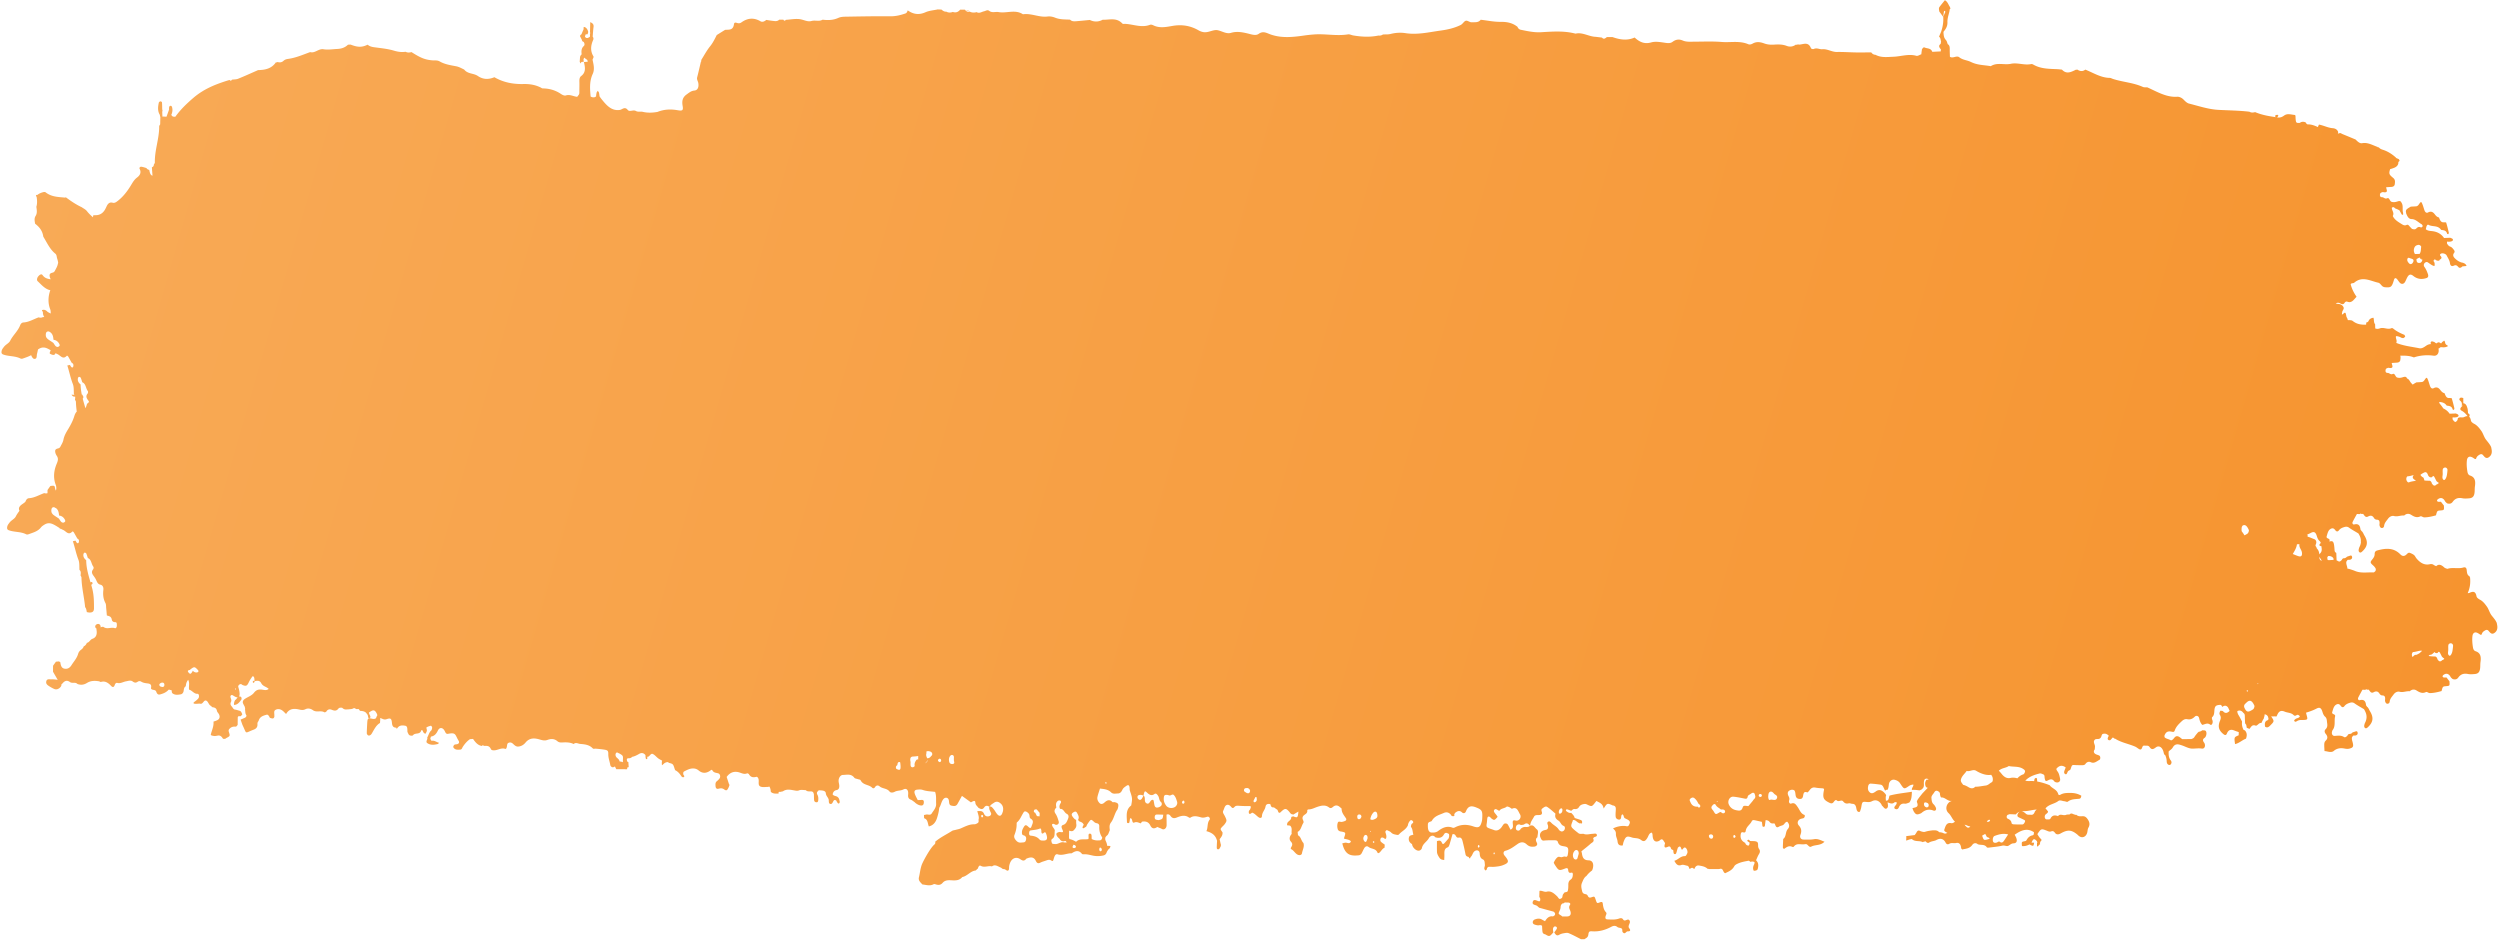 <svg width="685" height="258" xmlns="http://www.w3.org/2000/svg"><defs><linearGradient x1="-28.921%" y1="39.461%" x2="100%" y2="53.24%" id="a"><stop stop-color="#F9B061" offset="0%"/><stop stop-color="#F6942F" offset="100%"/></linearGradient></defs><path d="M2499.98 1619.32c-.15.87-.6 1.53-.89 1.32-.51-.37-.3-.95-.27-1.49.03-.45-.04-.93.03-1.37.04-.31.31-.49.6-.52.35-.04.71.28.69.67-.02.47-.09.93-.16 1.39zm-2.31 2.29c-.02.05-.11.06-.17.09-.09.11-.19.16-.32.16-.42.47-.82.49-1.19-.06a.526.526 0 0 1-.18-.37c-.11-.25-.26-.44-.49-.54-.62-.03-1.25-.03-1.86-.15.02-.05.05-.08.07-.12.1-.2.48-.2.74-.29.26-.21.54-.38.74-.69.21.25.51.4.9.26.22-.38.44-.43.66 0 .18.35.36.71.54 1.06.14.12.27.24.41.36.17.03.24.13.15.29zm-8.79-.99c-.1-.44.11-.96.39-.97.8-.02 1.6-.48 2.4-.33-.21.19-.41.38-.61.57-.27.24-.62.35-.93.53-.5-.07-.78.27-1.06.62-.08-.12-.16-.26-.19-.42zm-26.09-29.37c-.05-.26-.17-.48-.34-.65-.01-.15.03-.31.1-.49.3-.64 0-1.23-.44-1.38-.6-.21-1.21-.54-1.83-.68.01-.17.01-.34 0-.51v-.02c-.01 0-.02-.01-.02-.01-.07.01-.14.01-.21.01.39-.16.79-.33 1.17-.53.81-.42 1.27-.19 1.58.86.17.56.37 1.04.76 1.38.18.15.27.34.34.54-.1.1-.2.2-.29.32-.16.21-.11.42.13.5.12.05.23.06.33.05.01.1.01.21.03.32.11.66.1 1.23-.43 1.72a.72.72 0 0 0-.18.26c-.03-.65-.22-1.23-.7-1.69zm-16.14 37.21c-.03-.04-.1-.1-.09-.14 0-.04.07-.08.11-.12.03.05.1.1.09.14 0 .05-.07.08-.11.12zm-1.17 6.76c-.14.17-.34.27-.53.38-1.04.62-1.44.48-1.97-.66-.18-.42-.11-.77.18-1.07.16-.15.32-.31.48-.46.95-.84 1.52-.24 2.06.93.03.07.01.16.02.3-.06.16-.11.41-.24.58zm-59.92 28.15c-.21.54-.46.95-1.07.88-.47-.05-.97.1-1.4-.29-.27-.24-.56-.48-.87-.62a.922.922 0 0 0-.36-.07c.18-.02.36-.03.55-.02 1.23.06 2.42-.36 3.64-.44l-.21.21c-.1.1-.22.21-.28.35zm-2.8 2.97c-.15.28-.34.55-.63.56-.82.01-1.64.01-2.45-.04-.18 0-.49-.17-.5-.29-.09-.77-.56-1.01-1.09-1.27-.34-.17-.34-.74-.04-.99.16-.12.38-.13.55-.23.58.02 1.16.05 1.74.07.31-.39.68-.63 1.08-.76-.24.13-.45.37-.58.68-.13.31-.09.66.2.82.56.3 1.16.52 1.71.84.21.12.12.41.01.61zm-5.43 4.67c-.38.59-.73 1.21-1.5.57-.13-.1-.48.2-.74.28-.53.18-.93.02-1.03-.39-.13-.57.06-1.29.46-1.43 1.16-.43 2.34-.77 3.71-.41-.34.53-.62.96-.9 1.38zm-4.34-.13c-.2.06-.39.12-.58.17-.86.17-.87.16-1.31-1.08.29-.16.57-.33.85-.49.16.28.31.57.46.85.19.08.39.14.57.23.08.04.12.14.19.22-.06.03-.12.08-.18.1zm-6.1-3.26c-.22-.19-.42-.4-.6-.64.23.03.47.1.72.22.29.14.58.21.86.25-.25.34-.67.44-.98.17zm-10.94-5.38c-.46-.11-.77-.37-.78-.91 0-.38.22-.54.52-.46.39.1.8.24.77.83-.01.37-.27.48-.51.54zm-41.03-2.65c-.21.79-.87.58-1.43.51-.26-.03-.53.07-.76.1-.3-.52-.25-1.01-.19-1.47.09-.78.66-1.06 1.2-.63.11.09.21.21.31.32.3.39 1.05.49.87 1.17zm-4.81-.28c-.2-.09-.28-.29-.18-.52.11-.23.31-.26.51-.21.21.05.33.21.31.48-.14.32-.38.36-.64.25zm-1.67.84c-.05.05-.07.13-.11.2-.42.51-.85 1.01-1.27 1.52-.54 0-1.34-.32-1.53.28-.33 1.11-.95 1-1.64.88-.93-.15-1.74-.6-2.19-1.6-.45-.99.26-2.22 1.24-2.14.96.09 1.92.29 2.87.48.5.1.93.28 1.08-.57.04-.23.4-.43.64-.57.35-.19.69-.62 1.12-.3.14.11.18.41.25.62.19.58-.13.89-.46 1.2zm-5.33 10.42c-.08 0-.19-.25-.18-.38.01-.25.12-.48.39-.36.11.05.16.23.24.35-.07.26-.24.42-.45.39zm-3.1-6.74c-.19-.05-.35-.23-.52-.35-.13.04-.27.06-.39.13-1.01.62-1.01.62-1.6-.37-.15-.25-.39-.45-.51-.71-.19-.45.11-.72.36-.99.23-.25.57-.33.73-.04.35.67.98.86 1.45 1.31.21-.01.42-.04.62 0 .3.05.57.3.52.62-.05.32-.37.47-.66.4zm-2.62 6.52c-.06.25-.2.44-.42.45-.4.02-.67-.27-.72-.67-.05-.38.26-.49.55-.52.42.03.68.35.59.74zm-3.68-8.15c-.2.15-.38.06-.51-.17-.88.05-1.61-.24-2.01-1.22-.13-.32-.42-.64 0-1 .37-.31.72-.4 1.11-.08.44.37.78.85 1.02 1.41.16.15.35.27.47.45.14.2.13.46-.08.61zm-38.26 1.76c-.07.03-.27-.09-.3-.19-.15-.49.18-1.21.61-1.28.22-.04.33.19.33.31.06.7-.22 1-.64 1.16zm-11.77 1.9c-.26.05-.54-.09-.82-.09-.24-.01-.37.22-.38.47 0 .39.08.79.07 1.18-.02.43-.23.73-.67.92-.24-.46-.46-.95-.73-1.4-.22-.36-.85-.43-1.13-.12-.29.32-.49.76-.79 1.07-.54.57-1.17.83-1.91.53-.46-.18-.94-.31-1.39-.5-.66-.27-.71-.46-.54-1.43.08-.46.06-.95.16-1.4.08-.37.37-.45.65-.26.18.11.31.32.48.45.75.55.82.52 1.68-.47-.12-.18-.24-.37-.37-.54-.3-.39-.85-.88-.59-1.3.4-.65.94.07 1.42.2.51-.76 1.4-.61 2.01-1.14.15-.13.53.06.78.16.26.1.56.47.73.39 1.33-.61 1.63.69 2.13 1.52.44.71.01 1.63-.79 1.76zm-6.34 9.27c-.04-.12-.12-.25-.11-.37.01-.08.13-.15.21-.23.05.14.13.26.12.38-.01.08-.14.14-.22.22zm-3.19-10.33c-.02.4-.02.81-.11 1.18-.42 1.69-.88 1.97-2.4 1.44-1.58-.54-3.14-.58-4.69.14-.31.15-.61.37-.98.22-1.46-.57-2.73 0-3.91.91-.56.44-1.17.45-1.8.43-.46-.02-.8-.36-.92-.83-.12-.44-.11-.94-.1-1.41.02-.62.49-.68.88-.82.06-.03.14-.06.18-.12.77-1.4 2.09-1.65 3.3-2.19.77-.34 1.33-.15 1.89.4.12.31.34.48.62.49.29.01.52-.1.34-.53.09-.14.19-.28.28-.41.6-.48 1.2-.73 1.87-.1.42.38.89.19 1.06-.27.64-1.66 1.64-1.58 2.9-1.06 1.38.56 1.66.89 1.59 2.53zm-.97 8.43c-.25-.01-.28-.21-.22-.46.04-.18.16-.29.3-.2.08.06.1.24.15.37-.08.1-.15.29-.23.29zm-28.34-7.87c-.44.21-.89.45-1.38.11.13-.71.39-1.34.85-1.83.13-.15.36-.26.54-.25.3.03.45.31.51.64.14.72.01 1.07-.52 1.33zm-.59 6.52c-.05-.03-.07-.13-.1-.2.07-.17.18-.23.33-.13.05.03.11.14.1.19-.06.17-.19.23-.33.14zm-.72-2.95c-.04-.02-.08-.05-.12-.07.04-.08.08-.15.13-.22.04.05.11.1.11.15 0 .05-.08.1-.12.14zm-1.16 2.63c-.13.22-.39.12-.53-.05-.29-.37-.4-.82-.16-1.29.13-.26.3-.53.63-.43.3.09.42.36.41.9-.07.18-.17.56-.35.87zm-2.05-6.1c-.37-.01-.41-.37-.43-.66-.04-.43.26-.69.65-.63.31.04.47.25.49.6-.12.39-.31.7-.71.69zm-28.45-4.66c-.31.06-.44-.08-.38-.44.16-.32.33-.64.49-.96l.28-.03c.12.57.26 1.14-.39 1.43zm-1.81-2.45a.886.886 0 0 1-.57-.14c-.25-.2-.7-.28-.63-.77.06-.49.47-.51.8-.52.45-.02.82.35.87.77-.03.34-.17.62-.47.66zm-17.89 2.86c-.23-.03-.34-.23-.26-.5.07-.24.26-.37.47-.32.08.01.12.24.18.38-.04.25-.13.47-.39.44zm-1.88.57c-.61.83-2.17.8-2.76-.03-.42-.57-.7-1.17-.66-1.95.04-.92.25-1.12 1.17-.96.13.04.26.1.39.12.41.07.8-.49 1.19-.13.49.46.69 1.17.9 1.83.12.4.01.8-.23 1.12zm-4.79 3.93c-.26-.04-.54-.04-.79-.14-.3-.12-.34-.46-.32-.77.03-.35.21-.6.51-.61.61-.02 1.22.02 1.83.03-.13 1.16-.16 1.2-1.23 1.49zm-1.41-5.32c-.07-.27-.27-.28-.49-.19-.54.21-.67 1.39-1.51.87-.67-.42-.2-1.37-.6-1.93a.755.755 0 0 0-.14-.11v.03-.01c-.02-.01-.03-.01-.05-.02-.18.33-.32.7-.56.95-.28.3-.63.21-.91-.11-.27-.31-.2-.84.12-.97.48-.2.92-.12 1.35.13.01-.01.02-.02.02-.03l.03.03c.02-.15.01-.31.05-.45.23-.86.33-.93.86-.43.63.59 1.22 1.02 2.05.42.45-.33.77.12 1.02.5.33.5.24 1.25.75 1.66.25.2.31.55.19.86-.17.43-1.02.79-1.46.66-.31-.1-.43-.38-.5-.69-.09-.39-.12-.79-.22-1.17zm-5.04-1.66l-.12-.09.13-.05-.01.14zm-8.05-2.93c-.04-.13-.1-.26-.12-.4-.01-.04.09-.11.14-.16.07.1.14.21.21.31-.08.08-.15.17-.23.25zm-1.8 11.61c-.05 1.14.18 2.16.81 3.06-.03.19-.08.36-.17.49-.09.16-.23.27-.46.29-.78.08-1.53.02-2.24-.35-.05-.24-.03-.55-.04-.83-.02-.37-.1-.68-.55-.65-.27.02-.3.31-.29.64.01.29.04.61-.04.84-1.13.25-2.39-.27-3.39.77-.15-.14-.32-.21-.49-.3-.4-.22-.83-.37-1.28-.46-.02-.01-.04-.06-.06-.09a.829.829 0 0 1-.08-.28c0-.01-.01-.03-.01-.04 0-.63.02-1.27.03-1.9.46.12.88.32 1.33-.17.42-.46.75-.87.64-1.6-.06-.38-.03-.79-.04-1.18-.41-.14-.68-.49-.95-.85-.37-.5-.35-.84.07-1.14.61-.42.9-.38 1.18.18.28.54.6 1.08.24 1.74h-.01c.06.25.23.39.41.51.49.17.97.34 1.15.99-.06.04-.15.06-.17.12-.05.13-.12.29-.15.42-.01.06-.04.13-.02.17.09.24.33.16.49.02.01 0 .02-.01.03-.01.25-.2.62-.26.64-.73.17-.25.33-.5.5-.74.67-.91.67-.9 1.59-.05.19.18.49.25.75.31.41.09.6.41.58.82zm.68 6.57c-.11.21-.31.34-.47.23-.26-.17-.24-.49-.15-.79.06-.18.17-.23.3-.15.26.15.39.37.32.71zm-7.1-.89c-.07.21-.24.27-.41.28-.09 0-.17.01-.26-.02-.38-.15-.2-.44-.07-.7.03-.06.05-.12.08-.19h-.01l.02-.01-.01.01c.13.04.26.06.38.11.02.01.04.04.07.06.15.1.28.26.21.46zm-2.13-7.75c-.29.7-.52 1.42-1.29 1.67-.67.2-.55.66-.28 1.26.35.78.25.85-.78.68-.91.24-1.06.53-.62 1.23.19.29.47.5.71.74.1.25.26.36.42.45.02.01.03.05.06.06.21.09.45.11.7.09.36-.23.55 0 .71.33-.24-.01-.47-.01-.71-.02-.91-.33-1.66.6-2.57.44-.32-.06-.68.1-.82-.4-.11-.37-.24-.79.15-1.03.84-.54.55-1.5.69-2.3-.13-.62-.78-.94-.76-1.65.43-.42.77.15 1.17.12.5-.04.79-.41.65-.94-.22-.76-.45-1.51-.89-2.15-.46-.67-.2-1.19.26-1.66-.17-.73-.19-1.42.47-1.85.15-.1.39-.1.56-.05.23.08.3.41.2.58-.31.55-.59 1.07-.2 1.71.92-.13 1.12 1.01 1.79 1.33.55.28.63.76.38 1.36zm-6.68 5.98c-.41-.02-.83.06-1.17-.33-.66-.74-1.5-.93-2.37-1.02-.36-.03-.46-.29-.45-.63 0-.33.06-.71.37-.78.87-.18 1.76-.17 2.61-.55.23-.1.38.35.37.7 0 .67.22.9.73.45.21-.18.37-.14.49.09.1.2.18.43.24.66.26.99.03 1.38-.82 1.41zm-5.54-3.56c-.23.41-.43.82-.42 1.33 0 .33.05.68.36.76.68.17.94.6.73 1.37-.2.73-.76.57-1.22.64-.06.01-.13.02-.1.01-.72.08-1.15-.28-1.54-.78-.31-.39-.46-.85-.28-1.31.38-.96.62-1.95.6-3.01 0-.15.01-.39.09-.45.89-.71 1.23-1.88 1.87-2.8.17-.25.49-.24.77-.08.37.23.73.51.79 1.03.04.33.05.68.32.83 1.06.62.46 1.44.21 2.2-.15.45-.4.46-.76.12-.74-.71-.95-.68-1.42.14zm-19.29-17.44c-.48.12-.94-.11-1.04-.53-.12-.47-.14-.96.08-1.4.18-.36.47-.63.85-.49.31.1.36.42.34.77-.02.23 0 .47 0 .75.01.04.02.12.04.19.11.35.08.62-.27.71zm-3.71-.49c-.11-.09-.32-.18-.4-.35-.12-.24.2-.63.47-.59.23.03.36.22.37.47.02.27-.15.41-.44.47zm-3.97.31c.24-.18.45-.41.62-.72l.01-.01c.05 0 .11-.02.17-.03-.11.14-.23.28-.34.43-.14.18-.29.28-.46.33zm-2.45-.8c-.3.46-.52.93-.38 1.55.01.06-.28.29-.45.33-.29.07-.6-.06-.66-.4-.07-.38-.02-.79-.02-1.18h-.06c-.01-.16-.03-.32-.03-.48-.01-.57.23-.84.75-.87.48-.02.96-.06 1.43-.15-.01.33-.01.65 0 .98-.21-.09-.42-.03-.58.22zm-5.42 2.32c-.23-.45-.1-.77.27-1.01.05-.22.06-.48.17-.66.19-.29.61-.27.64.01.05.45.11.92.08 1.37-.05.65-.35.72-1.16.29zm-74.51.08h.63c-.2.14-.41.14-.63 0zm-1.33-2.12c-.05-.51-.51-.78-.83-1.11a.906.906 0 0 1-.13-.19c-.16-.29-.2-.63-.04-.91.28-.49.6-.05.9.01 1.1.64 1.1.64 1.02 1.87 0 .05 0 .1.01.15.01.15.01.3.02.45-.04-.04-.09-.08-.13-.12h.01c-.28-.04-.55-.1-.83-.15zm-105.25-19.67c-.02.01-.1-.09-.12-.15-.01-.04.04-.1.06-.15.05 0 .11-.02.13.01.12.09.09.21-.07.29zm-10.22-4.84c-.13.12-.36.17-.54.15-.33-.04-.66-.16-.89-.48-.52.94-.71 1.04-1.18.5-.41-.48-.1-.65.31-.7 1.2-.98 1.33-.99 2.2-.05.13.14.32.37.1.58zm-9.82 4.13c-.29-.09-.69-.08-.8-.54-.09-.33.5-.73.94-.66.33.06.46.31.44.66-.01.35-.24.56-.58.54zm-26.63-45.32c-.13.15-.33.29-.51.29-.65 0-.83-.71-1.21-1.14-.48-.32-.96-.62-1.43-.96-.17-.12-.32-.31-.44-.49-.27-.4-.22-1.33.12-1.54.18-.12.36-.13.53-.09.15.11.32.19.49.27.03.03.07.05.1.08.56.51.63 1.2.71 1.92.73.08 1.28.49 1.64 1.23.05.12.07.37 0 .43zm-1.52-48.15c-.14.14-.34.29-.51.29-.66 0-.84-.72-1.22-1.14-.47-.32-.96-.62-1.42-.96-.18-.13-.32-.31-.45-.49-.26-.4-.21-1.34.12-1.54.41-.26.76-.07 1.13.26.55.51.63 1.2.7 1.92.73.08 1.29.49 1.64 1.23.06.11.07.36.01.43zm654.14 35.4c-.15.86-.6 1.53-.89 1.32-.5-.37-.3-.96-.26-1.49.02-.46-.05-.93.02-1.37.05-.31.31-.49.61-.53.34-.03.7.29.68.68-.02.47-.08.93-.16 1.39zm-2.3 2.29c-.03.05-.12.06-.18.09-.08.1-.19.16-.32.16-.42.47-.81.49-1.19-.07a.49.49 0 0 1-.18-.37c-.1-.24-.26-.43-.48-.54-.51-.02-1.02-.01-1.52-.08-.05-.28-.13-.55-.29-.81v-.01l-.01-.01c-.36-.1-.57-.41-.8-.69.24-.24.53-.39.82-.55.56-.32.95-.3 1.24.5.17.47.57.88 1.14.66.22-.37.45-.42.67.01.18.35.36.71.53 1.06.14.12.27.24.41.36.18.02.24.13.16.29zm-8.07-.3c-.28.12-.63-.26-.73-.69-.09-.44.11-.96.4-.97.54-.01 1.08-.23 1.62-.32-.05.08-.11.14-.17.24-.23.42-.1.75.6 1.16.07.03.12.08.18.12-.63.17-1.29.19-1.9.46zm-20.76 20.76c.08.11.05.22.07.33.01.06 0 .12.01.17-.42 0-.85.05-1.27.06a.592.592 0 0 1-.37-.1 2.63 2.63 0 0 1-.06-.39c-.01-.05-.03-.1-.03-.15.01-.17.21-.49.33-.49.5-.02.99.12 1.32.57zm-3.83-.41c.05.15.12.3.23.43.22.25.36.51.41.76-.44-.22-.68-.6-.64-1.19zm-19.77 36.59c.1.06.18.14.28.21-.05.05-.09.1-.14.16-.15.04-.25-.03-.26-.21 0-.06.1-.17.12-.16zm-64.82 24.05c-.98.23-1.73-.22-2.38-1.02-.27-.33-.54-.67-.85-.94.84-.82 1.89-.71 2.74-1.3 1.34.32 2.78-.03 4.03.86.26.18.49.39.41.71-.07.28-.27.66-.48.72-.67.21-1.17.6-1.61 1.08-.61-.17-1.22-.26-1.86-.11zm-6.23 11.65c.36-.26.51-.29.62.08-.08.07-.16.16-.27.22-.11.07-.26.09-.39.08a.312.312 0 0 1-.25-.15c.1-.08.19-.16.29-.23zm-74.15-5.35c.04.05.08.1.11.16l-.13.13c-.04-.05-.11-.11-.11-.16.01-.05.09-.09.13-.13zm-186.48 2.32l-.01-.02c.28.32.55.65.83.97.01.16.01.32.01.49-.01.15-.02.31-.02.47l-.72-.06c-.16-.31-.33-.63-.5-.95-.22-.02-.37-.18-.35-.42.06-.51.43-.48.76-.48zm-260.18-111.15c-.11.35-.2.72-.36 1.04-.03.06-.07.12-.1.18-.25-.87-.51-1.74-.74-2.62.09-.07.16-.19.18-.39.02-.25-.23-.52-.36-.78l.01-.02c-.02.05-.05.07-.08.1-.18-.91-.31-1.83-.32-2.78-.45-.38-.82-.83-.77-1.52.01-.2.13-.49.26-.55.14-.06.44.05.51.18.2.4.31.86.46 1.29 1 .38.93 1.67 1.52 2.4.09.11.06.54-.05.67-.6.7-.32 1.26.12 1.85.08.11.16.22.24.34-.03.07-.07.14-.09.22-.05.17-.27.27-.43.39zm520.22 104.62c-.95.11-1.9.34-2.87.33-.61.64-1.28.47-1.9.08-.47-.29-.94-.5-1.42-.61-.28-.48-.8-.85-.56-1.59.31-.94 1.04-1.47 1.54-2.22.88.29 1.73-.58 2.62-.02.55.34 1.13.62 1.72.82.8.28 1.6.39 2.37.27.22.28.4.6.44 1 .05.42.01.89-.32 1.06-.54.27-.91.79-1.62.88zm85.84-62.81c-.01 0-.02-.01-.03-.02-.01 0-.03.01-.04.01-.51-.15-1.01-.38-1.63-.62.52-.89 1.04-1.72 1.14-2.67.27-.01.51-.01.69-.03-.18.91.57 1.47.68 2.29.11.79-.14 1.21-.81 1.04zm-15.72-7.65c.02-.32.11-.63.35-.81.7-.33 1.17.24 1.62 1.22.03.07.02.16.03.3-.07.16-.12.41-.25.58-.13.17-.34.27-.52.38-.17.1-.32.17-.46.23-.19-.35-.4-.68-.66-.98-.15-.18-.12-.61-.11-.92zm-359.21 62.56c-.26.31-.58.43-.94.43-.17-.41-.38-.76-.23-1.3.05-.18.03-.34-.03-.48.3-.29.78-.19 1.19-.03.42.18.58.64.36 1.01-.12.11-.24.23-.35.37zm176.44 25.81c.19-.21.45-.35.74-.18.27.15.4.4.4.96-.07.25-.2.69-.32 1.14-.06.24-.2.39-.42.43-.31.04-.56-.15-.69-.42-.3-.63-.17-1.42.29-1.93zm-1.94 17.95c-.48.04-.96.01-1.43.01-.11-.09-.21-.2-.33-.27-.53-.31-.7-.43-.64-.7.03-.13.09-.28.2-.5.17-.36.3-.7.31-1.09.03-.56.26-.84.57-1.02.02-.01.05-.01.06-.02.02.02.05.04.06.04.09-.03.23-.1.25-.16.1-.04.2-.09.31-.12.26.01.53.04.8.03.41 0 .78.26.52.66-.46.68-.08 1.12.11 1.68.28.86-.03 1.4-.79 1.46zm-160.47-27.16c-.08-.03-.18-.19-.18-.29 0-.25.14-.41.36-.35.08.02.13.18.19.29-.04.22-.13.42-.37.35zm390.62-153.03c.13-.35.39-.3.66-.18.26.11.53.15.77.28.19.1.27.32.22.58-.13.37-.34.71-.69.77-.36.06-.6-.27-.82-.58-.18-.26-.25-.57-.14-.87zm1.91-3.07c.2-.48.58-.65 1-.73.37-.07.65.11.86.47-.12.67-.01 1.41-.45 1.99-.42.01-.84.03-1.26.04-.35-.55-.41-1.14-.15-1.77zm2.18 3.36c-.14.62-.46.93-1.04.84-.54-.09-.57-.56-.57-1.05.28-.15.56-.31.84-.46.16.37.47.52.77.67a1.47 1.47 0 0 0-.27-.37c.12.07.24.16.27.37zm20.39 99.53h.01c-.34-.85-.93-1.45-1.45-2.13-.54-.71-.77-1.71-1.3-2.43-.52-.72-1.08-1.45-1.88-1.86-.36-.19-.86-.53-.93-.9-.26-1.42-.92-1.43-1.9-.98-.16.08-.34.09-.52.09.62-1.38.81-2.8.64-4.33-.1-.06-.14-.14-.1-.27-.72-.32-.74-1.05-.82-1.77-.07-.58-.38-.81-.89-.66-1.4.44-2.86-.08-4.28.34a.97.97 0 0 1-.23.03c-.03-.02-.05-.05-.08-.06-.15-.05-.31-.11-.46-.16-.24-.17-.47-.41-.71-.57-.55-.37-1.13-.49-1.69.06-.25-.09-.49-.2-.73-.37-.3-.2-.62-.25-1-.17-1.51.36-2.69-.39-3.7-1.6-.24-.29-.39-.69-.66-.91-.34-.27-.74-.44-1.13-.59-.38-.15-.66.16-.92.42-.57.55-1.13.56-1.68 0-1.89-1.94-4.06-1.69-6.29-1.1-.46.12-.76.37-.76.95 0 .59-.23 1-.59 1.44-.73.91-.69.95.33 1.88.16.14.29.34.42.51.24.31.19.83-.1 1.03-.12.09-.24.23-.36.23-1.71-.09-3.44.3-5.12-.42-.56-.24-1.15-.4-1.73-.59v.02l-.3-.03c-.02-.16-.05-.33-.1-.54-.12-.46-.3-.89-.21-1.38.11-.2.23-.39.4-.52.17 0 .33.01.49-.01.03-.01.07 0 .11-.01.34-.09.65-.31.57-.77-.11-.58-.49-.36-.79-.26-.12.04-.24.07-.36.11-.2.06-.38.15-.52.37-.12.01-.23.05-.33.13-.35-.03-.64.05-.8.45-.26.29-.62.6-.92.41-.17-.11-.34-.19-.52-.25 0-.12-.01-.25-.02-.37-.02-.56-.04-1.12-.07-1.69 0 0-.01 0-.01-.01-.26-.13-.43-.33-.46-.69-.03-.55-.07-1.1-.17-1.64-.16-.83-.43-.99-1.16-.8-.03.01-.06.01-.09.02.02-.11.04-.22.07-.33.02-.1-.08-.31-.18-.37-.28-.19-.79-.23-.63-.74.24-.8.39-1.72 1.21-2.09.45-.2.79-.06 1.1.36.3.42.66.6 1.03.11.39-.51.89-.72 1.44-.89.49-.16.89-.18 1.36.16.81.58 1.69 1.05 2.54 1.57.15.22.26.44.37.66.2.42.3.85.33 1.29a.21.21 0 0 0-.05.13c0 .08.02.13.06.17-.02.46-.13.95-.39 1.44-.07.14-.12.29-.16.44-.11.39-.17.81.18 1.05.26.17.52-.04.74-.25 1.47-1.36 1.64-2.66.54-4.42-.16-.27-.27-.6-.46-.85-.07-.09-.11-.21-.24-.26-.12-.18-.33-.36-.35-.56-.14-1.2-.71-1.55-1.7-1.3-.38.09-.62-.32-.43-.7.36-.74.77-1.44 1.16-2.16.28.01.56.01.84.02.12-.18.25-.19.39-.03.17 0 .33-.01.49-.01.36.45.63 1.09 1.35.7.62-.34 1.19-.33 1.63.44.13.23.46.43.7.43.84 0 .86.59.79 1.28-.01.08-.02.17 0 .24.09.41.26.77.67.76.3 0 .55-.2.59-.56.1-.85.62-1.34 1.06-1.95.49-.68 1.16-.9 1.66-.77.97.26 1.85-.24 2.78-.13.59-.55 1.25-.61 1.9-.21.81.52 1.57.9 2.53.43.3-.15.69.3 1.14.28 1.08-.03 2.12-.27 3.15-.56.32-1.25.33-1.26 1.24-1.34 1.01-.09 1.01-.09.92-1.35-.27-.34-.53-.68-.8-1.03-.27 0-.53.03-.79-.01-.11-.02-.27-.16-.29-.27-.01-.11.09-.3.19-.38.62-.48 1.23-.52 1.79.15.11.17.22.35.33.53l.01.01c.16.15.31.3.48.42.57.15 1.09.15 1.51-.45.69-.95 1.57-1.18 2.63-.96.6.12 1.24.07 1.86.02 1.02-.09 1.43-.6 1.51-1.83.03-.47.01-.96.08-1.43.2-1.39.07-2.54-1.34-2.99-.43-.14-.64-.54-.72-1.06-.17-1.03-.26-2.05-.14-3.09.08-.76.53-1.16 1.15-.96.33.1.63.31.93.51.22.15.41.11.48-.12.16-.51.51-.75.87-.97.33-.2.68-.25.96.07.45.52.85 1.12 1.59.63.78-.52.97-1.3.77-2.26-.03-.15-.06-.31-.09-.47h.01c-.34-.84-.93-1.44-1.45-2.13-.54-.7-.77-1.71-1.3-2.42-.52-.72-1.08-1.45-1.87-1.87-.37-.18-.87-.53-.94-.89-.1-.58-.28-.91-.51-1.09.07-.05.12-.14.14-.28.06-.34-.16-.54-.43-.65-.04-.45-.03-.93-.15-1.35-.19-.65-.4-1.32-1.14-1.4 0-.47-.01-.95-.01-1.42v-.01h-.01c-.06-.02-.13-.04-.19-.05-.28-.08-.58-.13-.78.14-.27.37.08.58.25.75.46.44.35.99.29 1.55.12-.26.24-.51.36-.77-.12.25-.12.59-.36.77-.42.32-.53.8-.06 1.05.68.37 1.2.88 1.68 1.52-.28-.02-.6.09-.97.26-.36.17-.82.04-1.23.08a2.3 2.3 0 0 1-.34.12c-.07.06-.14.12-.15.24-.06.56-.36.77-.69.92-.32-.16-.56-.45-.75-.8l.03-.5c.27.05.53.05.79.02.21-.02.41-.06.6-.16.1-.06.23-.21.24-.32.01-.11-.11-.27-.21-.33-.17-.12-.37-.18-.56-.26l-.64.03h-.02c-.34.01-.68.03-1.02.04-.49-.7-1.07-1.15-1.73-1.45-.27-.41-.56-.81-.89-1.19a.843.843 0 0 1-.23-.6c.75.09 1.5.2 2.04 1.01.67.12 1.41.09 1.65 1.09.01.02.05.02.07.04.08.04.22.06.26.02.08-.1.15-.3.12-.43-.21-.91-.44-1.82-.71-2.7-.03-.1-.39-.07-.6-.1-.85.12-1.1-.61-1.37-1.3-.01-.01-.02-.01-.03-.02-.49-.1-.82-.46-1.14-.88-.49-.65-1.06-.91-1.83-.48-.42.23-.79-.06-.97-.57-.19-.51-.33-1.04-.51-1.54-.35-.93-.45-.97-.98-.17-.24.34-.46.57-.83.59-.47.04-.95.06-1.43.09-.3.18-.61.33-.9.54-.04.03-.06.06-.09.09-.18-.18-.36-.36-.53-.56-.24-.29-.39-.69-.66-.91-.12-.1-.25-.17-.38-.24 0 0 0-.01-.01-.02-.22-.53-.6-.46-.96-.36-.08.01-.16.03-.24.07-.5.15-.97.22-1.5.06-.55-.17-.57-1.27-1.24-.96-.57.26-.89-.31-1.36-.3-.42.01-.64-.24-.58-.74.05-.52.43-.55.75-.67.2.02.41.07.61.07.4-.01.64-.18.49-.71-.07-.22-.11-.45-.17-.67.48-.04.97-.07 1.45-.1.45-.03.86-.22.92-.75.05-.4.11-.8-.03-1.16 1.23-.01 2.46-.02 3.64.45.17.06.39-.07.58-.12 1.62-.45 3.26-.55 4.92-.32.83.11 1.36-.47 1.4-1.31.01-.24-.02-.46-.07-.67.04.01.09.01.13.01.17-.14.33-.3.54-.37.51.04 1.04.12 1.54-.1.44-.08.44-.26.08-.51 0 .01 0 .03-.01.05-.25-.16-.42-.39-.48-.73l.04-.11-.08-.08c-.11-.37-.26-.35-.45-.08h.01c-.25.06-.4.26-.52.5l-.15.01c-.37-.29-.73-.41-1.1-.02l-.07.02c-.24-.02-.41-.21-.6-.35-.37-.11-.88-.42-1.02.19-.04.18.06.29.2.37-.48 0-.94.11-1.38.42-.59.41-1.22.87-1.93.72-2.11-.43-4.27-.63-6.3-1.46.09-.28.13-.5.05-.8-.3-1.13-.27-1.18.62-.94.33.09.64.28.96.43l.13-.07.13.07c.24-.09.43-.27.59-.49l-.07-.01c-.07-.14-.11-.37-.21-.41-1.01-.42-2.01-.88-2.9-1.6-.17-.13-.43-.31-.57-.24-1.08.53-2.17-.33-3.25.08-.45.17-.87.16-1.25.01l-.03-1.14c-.44-.5-.25-1.21-.46-1.79-.5.06-.95.24-1.27.72-.04.18-.12.29-.22.37-.13.12-.28.2-.48.21-.01.2-.02.4-.04.6-1.28.04-2.53-.1-3.66-1.01-.3-.25-.79-.23-1.2-.23-.06 0-.11-.02-.17-.03-.01-.22-.11-.48-.34-.85-.03-.14-.06-.29-.09-.44-.1-.42-.13-1.04-.7-.51-.16.15-.31.25-.47.32v-.05c.02-.24.04-.48.09-.71.08-.45.59-.8.34-1.3-.29-.61-.87-.83-1.41-.88-.24-.01-.47-.06-.7-.11.33-.24.72-.28 1.17-.06.48.24.88.47 1.26-.15.17-.28.47-.4.74-.29 1.2.48 1.75-.56 2.53-1.35-.73-1.04-1.28-2.12-1.62-3.42.17-.4.69-.19 1.01-.46 2.19-1.86 4.38-.45 6.56.03.37.08.69.52.99.84.28.29.59.38.94.41 1.5.1 1.77-.01 2.35-1.98.18-.62.5-.67.89-.21.24.28.43.61.68.89.43.51 1.06.48 1.43-.09.24-.38.4-.83.61-1.24.47-.89.93-1.1 1.7-.48 1.13.9 2.3 1 3.57.6.48-.15.63-.5.45-1.07-.25-.74-.55-1.43-1.01-2.06-.19-.26-.19-.77.16-1.06.23-.2.52-.3.78-.14.6.37 1.14.9 1.85 1.03.1-.53.1-1.03-.31-1.41.14-.16.28-.32.42-.49.34.41.76.48 1.21.41.07-.41.64-.38.6-.86-.03-.35-.66-.59-.27-.96.39-.38 1.45-.11 1.7.41.33.68.8 1.3.9 2.12.1.77.57.91 1.06.67.57-.27.86-.06 1.25.39.33.37.77.16 1.11-.2l.4-.03c.23-.03.46-.05.69-.07.02 0 .03 0 .04-.01l-.01-.01c-.15-.41-.42-.64-.75-.76-.13-.05-.24-.14-.4-.13-.76-.16-1.42-.59-1.99-1.14-.42-.4-.78-.9-.24-1.58.21-.25.09-.57-.11-.82-.28-.35-.54-.72-.96-.85-.41-.14-.69-.48-.91-.89.01-.16.01-.33.02-.5.27.04.54.05.8.02.2-.02.4-.06.59-.17.11-.05.23-.2.24-.32.01-.1-.11-.26-.2-.33-.18-.11-.38-.17-.57-.25l-.64.03h-.01c-.35.01-.69.02-1.03.04-.82-1.19-1.93-1.72-3.22-1.88-.6-.07-1.25-.07-1.78-.52.05-.22.09-.43.15-.64 0-.02.01-.04.01-.06.1-.31.3-.67.59-.51 1.1.62 2.56.04 3.44 1.38.67.12 1.42.08 1.66 1.09 0 .01.04.02.07.03.08.04.22.07.25.03.09-.1.15-.31.12-.43-.21-.91-.43-1.82-.71-2.71-.03-.1-.39-.06-.59-.09-.86.12-1.11-.61-1.38-1.31-.01 0-.01-.01-.02-.01-.5-.1-.83-.46-1.15-.89-.49-.64-1.06-.9-1.82-.48-.42.24-.8-.05-.98-.56-.18-.51-.32-1.04-.51-1.54-.35-.93-.44-.97-.98-.18-.23.35-.46.57-.82.6-.48.04-.96.06-1.43.08-.31.18-.62.34-.9.55-.46.33-.52.65-.41 1.1.03.09 0 .15.05.27.3.73.65 1.48 1.44 1.49 1.12.01 1.85.9 2.75 1.41.15.08.33.38.31.55-.01.08-.06.07-.09.12-.11.22-.33.24-.54.16-.45-.19-.78 0-1.11.34-.36.37-.77.21-1.18.12-.25-.26-.51-.51-.75-.8-.2-.24-.42-.45-.71-.3-.49.24-.85.11-1.33-.2-.84-.53-1.7-.99-2.29-1.89-.08-.12-.21-.34-.17-.41.46-.81-.31-1.47-.28-2.19.54-.47.78.16 1.12.26.34.09.65.28.96.43.11.2.23.4.34.6.1.19.2.38.32.56.04.08.23.04.35.05 0-.13.01-.26 0-.39s-.04-.25-.06-.38c-.01-.02-.01-.04-.02-.06-.03-.18-.04-.37-.04-.56-.01-.66.07-1.34-.33-1.92-.25-.59-.69-.45-1.08-.33-.54.17-1.05.28-1.63.1-.55-.17-.57-1.27-1.24-.96-.57.26-.89-.31-1.36-.3-.42 0-.64-.24-.58-.75.06-.51.44-.54.76-.66.2.02.4.07.6.07.4-.01.64-.18.49-.71-.07-.22-.11-.45-.16-.68.48-.03.96-.07 1.44-.09.45-.03.86-.22.93-.76.07-.59.18-1.18-.41-1.68-1.15-.95-1.26-1.15-.87-2.43.41-.11.81-.24 1.21-.41.77-.34 1.11-.92 1.04-1.55.15-.1.28-.22.39-.38l-.07-.01c-.06-.14-.11-.36-.21-.4-.22-.09-.44-.19-.67-.29-.06-.07-.11-.13-.18-.2-.92-.82-1.94-1.49-3.07-1.92-.55-.21-1.16-.29-1.57-.86-.13.11-.23.08-.32-.07-1.37-.48-2.66-1.3-4.21-1.02-.68.12-1.28-.48-1.8-1.01-1.17-.49-2.35-.98-3.53-1.46-.28-.11-.61-.38-.83-.29-.17.07-.34.1-.51.14.09-.19.14-.39.03-.62-.29-.6-.87-.83-1.42-.87-1.31-.1-2.5-.76-3.78-.99-.1.23-.23.46-.27.69-.89-.4-1.77-.77-2.77-.74-.15.01-.31-.14-.46-.29a.433.433 0 0 0-.32-.32c-.46-.16-.93-.14-1.35.15-.01.01-.02.03-.03.05-1.08.06-1.11.03-1.21-1.4-.02-.33.06-.75-.28-.78-.96-.08-1.95-.49-2.86.18-.53.39-1.08.6-1.68.52-.12-.02-.25-.04-.38-.05.28-.02.42-.25.5-.54a.29.29 0 0 1-.24-.16c-.13.03-.26.04-.38.08-.2.06-.34.2-.23.44.04.08.15.14.25.16-1.96-.28-3.91-.6-5.78-1.4-.53.15-1.06.19-1.57-.11-2.84-.34-5.69-.35-8.53-.51-2.7-.15-5.38-1.06-8.04-1.73-.54-.14-1.04-.65-1.47-1.09-.48-.47-.99-.72-1.59-.78l-.6.03c-2.82.01-5.26-1.5-7.79-2.62 0 .01.01.01.01.02-.39-.03-.82.05-1.17-.11-2.66-1.2-5.53-1.32-8.25-2.21-.28-.1-.56-.27-.84-.27-2.41-.03-4.46-1.38-6.64-2.25l-.02-.03c-.74.59-1.49.49-2.23-.01l-.14.1-.13-.09h-.01c-1.3.6-2.61 1.43-3.92.01-.34-.03-.67-.07-1.01-.1-2.32-.13-4.67-.02-6.83-1.27-.17-.1-.39-.18-.57-.15-1.87.41-3.75-.46-5.58-.07s-3.76-.47-5.5.65c-1.79-.32-3.64-.27-5.35-1.11 0 0 0 .01.01.02-1.06-.58-2.28-.54-3.3-1.35-.74-.59-1.72.43-2.56-.14-.02-.68-.06-1.36-.05-2.04.01-.59-.03-1.12-.55-1.41v-.01c-.16-.37-.23-.86-.48-1.09-.06-.05-.08-.12-.13-.17-.51-.6-.52-1.35-.56-2.11.62-.73 1.13-1.55 1.09-2.62-.04-1.02.3-1.94.52-2.89.05-.21.08-.43.08-.65.08-.07.22-.15.21-.21-.02-.17-.1-.34-.16-.5-.4-.58-.57-1.36-1.35-1.8-.47.59-.99 1.2-1.47 1.84-.29.38-.11.83-.07 1.25.03.05.06.09.09.13.32.44.65.88.97 1.32.04-.27.09-.55.13-.83.04-.23.06-.48.12-.71.04-.16.25-.07.37.19-.12.26-.23.52-.34.77-.01.01-.01.02-.01.02-.09.2-.17.39-.26.58l.01.01c-.01.01-.02.03-.03.04l.04-.02c.09 1.42-.14 2.78-.6 4.1-.19.43-.37.87-.55 1.31v.01c.36.24.41.64.48 1.03.03.13.04.27.09.39-.08.16-.11.34-.11.53-.77.55-.34 1.05.06 1.54-.04.18-.05.35-.04.53l-2.33.12c-.19-.53-.53-.74-.91-.86-.43-.14-.92-.17-1.32-.38-.11-.06-.52.33-.61.59-.03.1-.02.22-.04.32-.06.33-.09.67-.13 1-.46.15-.97.54-1.37.42-2.14-.6-4.21.19-6.31.26-1.64.06-3.29.31-4.86-.53v-.01c-.48 0-.88-.23-1.18-.66-1.36.01-2.72.04-4.08.02-1.77-.03-3.54-.16-5.3-.13-1.4.03-2.62-.88-4.05-.75-.74.06-1.5-.47-2.31-.07-.21.1-.72-.04-.78-.22-.69-1.78-1.93-1.11-3.06-.99-.19.02-.39-.03-.58-.05-.14.14-.29.16-.45.04-.81.6-1.71.71-2.57.37-1.17-.45-2.34-.41-3.52-.34-.91.06-1.79-.02-2.65-.34-1.06-.39-2.1-.55-3.17.07-.33.19-.82.31-1.14.17-2.39-1.04-4.88-.43-7.31-.63-2.47-.2-4.95-.09-7.43-.08-1.09 0-2.19.13-3.24-.31-1-.43-1.89-.33-2.8.36-.58.43-1.28.37-2.01.26-1.27-.18-2.63-.45-3.83-.11-1.84.54-3.22-.1-4.55-1.34-2.04.93-4.06.59-6.07-.12-.51 0-1.01 0-1.52-.01-.43.34-.86.74-1.36.15l-1.72-.21c-1.88-.05-3.6-1.33-5.53-.87-3.13-.83-6.3-.57-9.45-.39-1.9.11-3.71-.3-5.54-.67-.38-.08-.74-.33-.9-.8-1.39-1.12-2.93-1.39-4.62-1.37-1.82.02-3.64-.37-5.46-.58-.67.86-1.62.64-2.45.7-.54.05-1.15-.55-1.64-.42-.5.13-.83.87-1.41 1.16-1.75.86-3.58 1.26-5.44 1.52-3.22.44-6.41 1.23-9.7.71-1.33-.21-2.73-.11-4.09.23-.66.17-1.38.1-2.07.14-.34.24-.71.33-1.1.3-.05 0-.1-.01-.14-.01-2.29.48-4.59.36-6.9-.03-.48-.08-.98-.37-1.44-.29-3.14.51-6.27-.23-9.41.03-.89.07-1.76.16-2.65.29-3.04.44-6.11.76-9.11-.29-1.11-.39-2.05-1.07-3.31-.16-.79.56-1.94.14-2.91-.1-1.56-.37-3.06-.67-4.69-.18-1.23.36-2.46-.51-3.67-.74-1.17-.21-2.45.72-3.76.54-.48-.06-.97-.24-1.41-.49-2.28-1.32-4.64-1.66-7.17-1.22-1.74.3-3.53.69-5.27-.18-.26-.13-.62-.23-.87-.13-2.27.88-4.48-.11-6.72-.25-.29-.02-.7.08-.87-.1-1.6-1.72-3.54-.97-5.37-1.03l.03-.03c-1.22.68-2.45.67-3.69.03-.01 0-.02 0-.03-.01.04.04.09.03.12.07-1.25.12-2.51.25-3.77.35-.57.04-1.15.05-1.62-.44-1.37-.07-2.75 0-4.09-.54-.64-.26-1.38-.4-2.05-.32-2.3.31-4.47-.95-6.76-.61-2.14-1.41-4.46-.2-6.67-.6-.86-.16-1.77.3-2.6-.35-.46-.36-.94.04-1.41.14-.66.14-1.29.67-2 .22-.6.16-1.18.18-1.76-.07-.59.1-1.09-.08-1.48-.6.49.2.98.4 1.48.6-.43-.43-.99-.41-1.48-.6h-1.29c-.55.68-1.22.89-2 .62-.6.21-1.2.25-1.79-.08-.52.05-.94-.23-1.33-.57-.35-.01-.69-.03-1.04-.04-1.12.25-2.3.32-3.35.78-1.75.78-3.31.58-4.85-.52-.14.35-.24.72-.66.86-1.31.44-2.61.77-4.01.76-4.11-.04-8.22.04-12.32.11-.68.01-1.4.05-2.02.33-1.41.64-2.84.68-4.31.49-.97.59-2.03.06-3.05.36-.92.27-1.83-.19-2.75-.41-1.36-.34-2.84.02-4.28.09-.24.35-.47.31-.68-.04-.38 0-.75 0-1.12-.01-.57.57-1.24.39-1.89.32-.56-.06-1.11-.16-1.67-.25-.48.42-1.06.69-1.59.38-1.82-1.07-3.55-.9-5.23.31-.48.34-.9.25-1.38.09-.28-.09-.6-.03-.65.39-.23 1.77-1.43 1.46-2.44 1.56-.76.47-1.52.95-2.28 1.42-.54 1.07-1.05 2.13-1.8 3.06-.94 1.15-1.66 2.53-2.47 3.81.08.18.05.34-.08.47-.33 1.41-.65 2.83-1.01 4.23-.17.63.23 1.07.31 1.6.18 1.1-.16 1.96-1.08 2.04-.87.08-1.42.56-2.09 1.04-1.09.77-1.38 1.7-1.13 3.15.23 1.26-.06 1.43-1.36 1.2-1.88-.34-3.72-.26-5.52.46-1.39.25-2.78.31-4.17-.05-.58-.05-1.25.09-1.74-.2-.78-.44-1.72.36-2.26-.31-.82-1.01-1.49-.07-2.17.02-2.29.32-3.63-1.28-4.98-2.94-.2-.25-.38-.51-.56-.77-.04-.29-.07-.59-.13-.88-.01-.04-.01-.08-.02-.12-.05-.18-.19-.33-.3-.48 0 0 0-.01-.01-.02s-.01-.03-.02-.04c-.12.18-.28.34-.34.54v.05c-.08.31-.1.63-.14.95-.48.4-.98.29-1.48.05-.05-.44-.08-.88-.11-1.31-.12-1.67-.05-3.31.67-4.88.61-1.31.23-2.61-.04-3.92.1-.3.36-.73.27-.87-.93-1.5-.78-3-.1-4.54.13-.29.1-.63-.13-.89.07-.87.11-1.76.23-2.63.12-.87-.38-1.11-.9-1.37-.02.9-.05 1.8-.07 2.7.07.22.07.43-.02.63.01.03 0 .05 0 .07.03.21.04.41 0 .61-.12.08-.24.17-.37.23-.14.09-.28.13-.43.12-.19 0-.38-.08-.56-.38.03-.18.1-.35.16-.51.02-.04.02-.08.04-.12h.11c.14-.01.27-.02.41-.01.02-.06.03-.12.05-.18.01-.02.01-.03.02-.05.02-.1.05-.21.08-.31.01-.03.02-.06.02-.09-.05-.29-.16-.51-.27-.73-.07-.13-.15-.23-.25-.32-.18-.18-.38-.33-.71-.33-.03.2-.04.41-.03.61l-.6 1.41c-.53.29-.41.65-.07 1.04-.01.16.04.28.17.36.04.36.19.61.52.68.24.38.35.83.02 1.14-.7.63-.68 1.44-.57 2.31l-.03-.02c-.22.19-.36.43-.42.73l-.09 1.24c.06.17.13.34.19.51l.31-.43.6-.03-.03-.41-.03-.3c.03-.04.03-.08.05-.12.05-.1.11-.2.13-.31.06.04.12.09.18.13.08.06.16.12.24.19.16.11.32.23.48.35-.02.17.02.32.12.44l-.31.03-.78.06c.34 1.43.62 2.82-.76 3.85-.43.32-.5.92-.48 1.53.03.84 0 1.69-.01 2.53v.53c0 .2-.06.35-.13.5-.16.18-.3.44-.47.59-1.03-.09-1.99-.74-3.1-.37-.39.13-.96-.15-1.35-.42-1.54-1.04-3.2-1.49-4.97-1.51-.25 0-.5-.22-.75-.35 0 .01 0 .01.01.02-1.48-.7-3-.91-4.6-.87-2.75.06-5.43-.42-7.92-1.87-1.56.66-3.06.67-4.54-.34-1.17-.8-2.74-.49-3.75-1.77-.71-.32-1.37-.73-2.17-.88-1.54-.3-3.12-.52-4.54-1.34-.66-.38-1.34-.23-2.02-.29-2.01-.18-3.2-.67-5.69-2.26-.55.15-1.09.19-1.62-.09-1.06.16-2.06.03-3.14-.29-1.74-.53-3.58-.69-5.38-.94-.7-.09-1.34-.24-1.9-.73v-.01.04c-1.52.74-2.68.74-4.62-.03-.25 0-.5.01-.74.02-.85.83-1.87 1.13-2.95 1.17-1.26.06-2.55.29-3.77.08-1.35-.22-2.34 1.18-3.65.78-1.98.72-3.94 1.58-6.02 1.86-.5.07-.92.19-1.3.55-.5.46-1.06.47-1.64.3-.12.14-.25.16-.4.06-1.24 1.82-3 2.1-4.83 2.17v-.04c-1.84.81-3.68 1.65-5.54 2.4-.52.21-1.12.18-1.68.25-.21.34-.43.38-.67.08-3.51 1.06-6.89 2.33-9.89 4.89-1.82 1.56-3.52 3.18-4.96 5.18-.45.02-.89.05-1.11-.55.12-.17.16-.36.21-.55.08-.31.12-.62.09-.95-.04-.42-.11-.98-.54-.93-.41.05-.39.6-.37 1.02-.23.65-.47 1.31-.7 1.96-.35-.01-.69-.03-1.03-.05l-.09.07-.06-1.37c.1-.21.1-.42 0-.63-.02-.65-.01-1.31-.07-1.95-.01-.11-.28-.28-.41-.27-.17.02-.42.18-.45.33-.26 1.17-.38 2.34.3 3.41-.01.18.03.36.12.52l-.03 1.08c-.01.32-.01.63-.02.95-.1.19-.28.39-.27.58.02 3.36-1.27 6.52-1.19 9.89.01.17-.17.36-.27.54-.01.41-.2.66-.54.75.04.77.11 1.54.17 2.31-.49-.1-.72-.6-.89-1.57-.3-.08-.59-.19-.78-.52-.46-.13-.92-.3-1.4-.36-.3-.05-.62.28-.47.56.61 1.17-.07 1.93-.71 2.41-.79.6-1.21 1.38-1.73 2.23-.98 1.61-2.15 3.1-3.61 4.21-.4.31-.81.6-1.35.45-.81-.23-1.31.26-1.66 1.04-.06.14-.13.28-.2.42-.6 1.31-1.54 1.98-2.84 1.96-.2-.01-.41.03-.61.04-.02.18-.03.36-.07.53-.59-.51-1.16-1.05-1.66-1.69-.37-.48-.96-.73-1.44-1.08h-.01c-1.55-.73-2.99-1.7-4.39-2.76l-.05.17-.15-.03c-1.81-.18-3.66-.18-5.25-1.43-.16-.12-.31-.1-.46-.11-.7.15-1.35.41-1.88.85-.02.01-.04.01-.06.03.01-.04.04-.05.05-.09-.1.01-.19.03-.25.08-.12.09-.08.24.11.46.15.92.21 1.83-.07 2.74.12.85.29 1.71-.2 2.49-.44.69-.26 1.41-.14 2.14 1.13.85 2.02 1.91 2.24 3.54 1 1.62 1.79 3.45 3.26 4.63.48.38.38.92.55 1.39.13.37.21.75.27 1.13-.03.12-.07.24-.1.37-.13.67-.52 1.28-.83 1.89-.1.18-.29.36-.47.41-.4.13-.92.18-.95.73-.02.37.12.79.31 1.13-.82-.11-1.62-.27-2.24-1.14-.35-.49-.9-.01-1.24.42-.28.38-.4.97-.11 1.24 1.03.95 1.96 2.11 3.34 2.45.04.01.09-.01.15-.04-.61 1.72-.74 3.52-.02 5.35.08.21.09.46.11.7.01.14 0 .27-.01.4-.31-.14-.61-.3-.9-.5-.34-.39-.78-.58-1.22-.51-.41.08-.27.35 0 .53-.04.58.1 1.04.37 1.44-.14.01-.28.01-.42.03-.37.2-.75.18-1.13.06-1.37.5-2.67 1.31-4.14 1.4-.48.03-.76.35-.94.82-.64 1.61-1.94 2.66-2.71 4.19-.34.69-1.22 1.01-1.72 1.69-.27.36-.56.68-.64 1.2-.08.51.05.75.55.92 1.52.52 3.15.31 4.63 1.06.34.17.67-.01 1.01-.12.65-.23 1.3-.46 1.91-.8.2.52.52.98.82 1.01.9.09.63-.86.8-1.41.08-.29.14-.6.26-1.16.06-.04.11-.08.16-.11.77-.49 1.49-.57 2.37-.18.33.15.64.33.95.51-.09.2-.17.4-.26.6v.31c.9.52 1.38.49 1.58-.12.18.1.35.19.54.27.83.36 1.47 1.59 2.52.48.14-.15.37.1.49.31.3.53.6 1.07.9 1.6.4.15.51.49.43.91-.08.39-.32.48-.58.2-.15-.15-.24-.37-.35-.55l-.68.15-.05-.03c.55 1.71.89 3.48 1.54 5.15.31.81.21 1.82.28 2.75.07.06.1.13.15.19-.27-.03-.53-.05-.8-.07.23.44.56.62.99.54.03.27-.01.56-.05.85.1.2.25.4.26.6.02.89.11 1.78.23 2.66-.32.31-.53.76-.68 1.26-.37 1.22-.93 2.28-1.55 3.33-.59.98-1.2 1.93-1.43 3.15-.13.67-.53 1.28-.84 1.89-.09.18-.28.36-.46.41-.4.13-.92.18-.96.74-.02.42.17.94.41 1.29.51.74.39 1.31.05 2.13-.82 1.91-1.07 3.93-.26 5.98.08.21.09.46.11.7.02.29-.03.55-.13.76-.16-.32-.23-.73-.3-1.13-.12-.07-.24-.14-.37-.21-.27.02-.55.05-.82.08-.26.36-.52.73-.78 1.1-.01.29-.01.59-.01.88-.3.09-.6.07-.9-.02-1.38.49-2.67 1.3-4.15 1.39-.47.03-.75.35-.94.82-.02.06-.05.11-.08.17-.4.4-.91.63-1.32 1.03-.19.19-.41.49-.43.76-.02.23.04.46.14.68-.37.48-.73.98-1.01 1.55-.35.69-1.22 1.01-1.72 1.69-.27.36-.56.68-.64 1.2-.08.52.05.76.55.92 1.51.52 3.15.31 4.63 1.06.34.17.67 0 1.01-.12 1.12-.4 2.26-.72 3.1-1.79.23-.29.55-.49.85-.68.76-.49 1.48-.57 2.37-.18.67.3 1.28.72 1.9 1.1.02.13.03.26.04.39.06-.1.1-.2.13-.29.24.14.48.27.74.38.82.35 1.46 1.59 2.51.47.14-.15.38.1.5.31.3.53.6 1.07.9 1.6.39.15.51.5.42.91-.08.39-.31.48-.58.21-.14-.15-.23-.37-.35-.56l-.67.15-.05-.02c.55 1.7.89 3.47 1.54 5.15.31.8.21 1.81.27 2.74.49.4.36.97.3 1.52.09.19.25.39.25.59.06 2.74.74 5.37 1 8.08h-.01c.34.37.37.89.48 1.37.23.05.47.11.71.12.84.02 1.25-.27 1.25-1.16 0-1.8-.01-3.56-.47-5.38l-.3-1.12.12.03c.21-.19.43-.44.11-.67-.17-.13-.3-.07-.4.07-.57-1.98-1.18-3.96-1.19-6.1-.45-.38-.83-.82-.78-1.52.02-.2.13-.48.27-.54.13-.06.44.04.51.18.19.4.31.85.45 1.28 1 .38.93 1.67 1.53 2.4.09.11.05.54-.06.67-.59.7-.32 1.26.13 1.85.27.36.53.75.71 1.17.25.6.48 1.07 1.14 1.21.62.13.89.73.8 1.45-.15 1.28-.02 2.47.58 3.6.2.37.15.92.2 1.39.07.66.12 1.33.18 1.99.56.19 1.2.21 1.35 1.13.09.52.47.71.95.71.49 0 .42.49.44.87.01.46-.21.9-.57.77-1-.36-2.07.4-3.04-.3-.14-.11-.41-.07-.6-.01-.08.03-.16.07-.24.1 0-.02.01-.04.01-.06.01-.57-.3-.92-.75-.88-.39.03-.72.33-.74.68-.02.27.18.53.45.7-.04.02-.08.04-.13.06.26 1.22.05 2.24-1.08 2.63-.62.21-.87 1.02-1.52 1.1-.18.45-.45.79-.86.96-.12.37-.34.64-.62.85-.42.3-.75.64-.92 1.22-.35 1.22-1.19 2.09-1.83 3.11-.49.78-1.13 1.1-1.95.93-.85-.17-.98-.98-1.11-1.77-.12-.07-.25-.14-.37-.21-.27.03-.55.05-.82.08-.26.37-.53.73-.79 1.1 0 .55-.01 1.1-.01 1.65.43.75.87 1.49 1.29 2.24-.47-.12-.98-.12-1.47-.18v.04c-.1-.01-.2-.03-.29-.02-.54.03-1.27-.24-1.4.68-.09.62.42.95.84 1.22s.86.52 1.31.72c.47.22.95.15 1.39-.16.39-.28.72-.68.64-1.21l.12.06c.62-.77 1.25-1.27 2.23-.55.59.44 1.45-.12 2.05.54-.01-.01-.01-.01-.01-.02.91.34 1.77.24 2.61-.29 1.03-.64 2.13-.63 3.24-.46.21.03.42.23.6.18 1.13-.33 1.97.24 2.74 1.07.49.52.83.4 1.05-.31.11-.33.4-.57.66-.49.87.25 1.61-.3 2.41-.43.6-.1 1.26-.39 1.83.05.46.34.85.42 1.33.08.3-.22.69-.24 1-.04.57.35 1.18.41 1.81.49.56.08 1.08.26.87 1.2-.08.33.28.49.56.54.35.07.74.11.88.53.37 1.09.94.78 1.68.54.69-.23 1.25-.59 1.76-1.14.27.08.54.15.8.23 0 .32-.02.64.26.85.71.5 1.49.35 2.22.23.4-.07.73-.47.79-1.01.06-.48.13-.95.57-1.2.06-.6.17-1.19.66-1.77.49.93.09 1.86.25 2.7.84.19 1.35 1.21 2.32 1.14.36-.03.53.7.28 1.15-.14.25-.39.43-.59.63l-.39.3-.39.3c.02.09.02.17 0 .26.26.1.51.11.77.1.3-.01.6-.05.9-.05l.2.03c.72.16.91-1.12 1.59-.85.58.23.67 1.2 1.32 1.45.1.03.16.19.23.31.58.13 1.22.12 1.39 1.05.07.34.4.61.57.95.31.63.17 1.24-.39 1.55-.36.2-.75.3-1.13.44.13 1.3-.48 2.42-.75 3.61.06.04.09.1.15.14.21.09.41.14.61.16.08.02.16.03.24.04.29 0 .57-.05.85-.11.73-.17 1.15.24 1.51.87.19.01.39.01.58.02.12-.08.23-.17.35-.24 1-.53 1.05-.55.69-1.61-.16-.48-.06-.7.22-.98.51-.51 1.1-.59 1.73-.52.18-.14.32-.31.45-.51 0-.62.01-1.25.02-1.88-.01-.33.11-.5.41-.48h.42c.14-.16.28-.32.42-.49-.18-.42-.3-.9-.79-1.01-.4-.1-.8-.26-1.21-.31-.5-.07-.62-.57-.91-.88-.37-.39-.41-.78-.18-1.26.24-.5-.12-.91-.17-1.37-.04-.29.29-.58.54-.45.32.15.61.39.94.51.2.09.37.1.52.09-.24.23-.4.59-.69.74-.25.41-.36.85-.33 1.34.94.01 1.5-.7 2.02-1.46.09-.14.07-.5-.03-.64-.09-.15-.35-.23-.54-.22-.04.01-.07.04-.1.05.12-.17.2-.41.19-.78-.02-.65-.17-1.25-.36-1.85-.13-.42.4-.91.81-.78.13.04.23.18.35.23.92.36 1.23.29 1.67-.66.24-.5.5-.95.82-1.36.19-.47.49-.48.67-.08.13.28.09.66.12 1-.06 0-.12-.01-.18-.02-.08-.01-.17-.02-.26-.04l-.02.04.03.52c.28.01.44-.13.46-.45.69-.16 1.4-.26 1.82.55.44.88 1.37.92 2.05 1.57-.63.47-1.17.29-1.67.22-.92-.14-1.65-.1-2.39.85-.6.78-1.64 1.1-2.47 1.66-.3.2-.59.51-.58.92.01.28.21.56.32.84.25.32.31.7.33 1.09-.02 0-.03-.01-.04-.01.01.15.03.29.06.42.01.42.05.83.29 1.19.15.21-.08.59-.37.72-.39.17-.78.33-1.16.49l-.03.02c.17.48.34.96.51 1.45 1.31 2.7.46 2.27 3.1 1.29.63-.24 1.07-.65 1.01-1.51-.02-.32.07-.61.3-.83.33-1.27 1.33-1.49 2.23-1.75.37-.11.69.43.88.87.21.05.41.12.61.15.33.06.53-.12.61-.47.03-.15-.01-.32 0-.48 0-.46-.17-1.05.23-1.33.56-.38 1.22-.34 1.79 0 .42.24.76.67 1.2 1.07.88-1.56 2.22-1.53 3.53-1.24.64.15 1.17.24 1.79-.08.67-.33 1.44-.16 2.01.26 1 .73 2.15 0 3.14.58.1.06.33-.02.47-.13.08-.03.13-.09.15-.17.39-.53.87-.59 1.41-.38.68.27 1.27.44 1.87-.36.15-.2.54-.25.99-.19.37.36.79.57 1.4.44.02 0 .03 0 .04-.01.02.01.04.02.05.03l.86-.09.01-.01c.22-.01.45-.05.67-.18.26-.15.53-.06.75.16 0 .01.01.01.01.01h.75c.11.16.23.33.35.49.58.04 1.15.08 1.64.51.17.23.39.44.49.7.01.03.02.07.02.1.09.34.08.86.44.71.32-.14.3-.37.2-.62-.06-.17-.16-.33-.22-.49-.06-.13-.09-.28-.13-.42 1.18-.88 1.59-.84 2.17.29.07.14.11.3.15.47-.24.16-.25.78-.56.89-.27.1-.5.11-.78.05-1.28-.29-1.36-.19-1.45 1.33-.04.87-.1 1.74-.11 2.61 0 .18.15.44.3.55.26.19.57.07.78-.11.21-.18.36-.46.5-.72.56-.97 1.08-1.98 2.04-2.52v-.04c.01-.06.01-.13.02-.19.01-.37.09-.79.03-1.15.55.17 1.04.58 1.72.35 1.15-.4 1.39-.22 1.51 1.06.09.94.44 1.22 1.16 1.26.06.01.11.19.16.38.58-1.13 1.51-1.09 2.46-.88.15.03.34.3.38.49.08.38.06.78.08 1.17.17.32.3.74.54.89.27.16.83.21.98.02.62-.8 1.86-.05 2.27-1.31.08-.24.35-.05.43.17.14.4.35.67.74.72.13-.27.32-.54.36-.83.04-.29-.19-.83-.11-.88.34-.24.75-.35 1.15-.47.2-.06.47.39.4.65-.06.22-.1.52-.23.63-.59.5-.73 1.31-1.11 1.95.19.5-.43.92-.1 1.43.24.19.49.32.74.4.75.26 1.53.12 2.31-.07.04-.01.07-.07.1-.11.07-.07.13-.14.19-.21-.44-.1-.85-.38-1.28-.51-.24-.07-.48-.11-.75-.01l-.01-.01c-.12-.18-.26-.36-.36-.56.07-.22.13-.61.23-.63.91-.14 1.43-.75 1.86-1.66.43-.9 1.27-.88 1.8.03.27.46.35 1.01 1.02.88 2.21-.45 1.85.3 2.86 1.92.24.4.09.77-.33.9-.26.08-.56.05-.81.17-.15.07-.27.33-.33.53-.04.1.07.29.16.39.51.57 1.15.45 1.77.42.44-.03.49-.48.69-.78.54-.82 1.17-1.55 1.95-2.08.28-.02.56-.04.84-.07.65.94 1.35 1.8 2.47 1.93.15-.26.3-.28.46-.02.74 0 1.51-.16 1.95.85.15.35.55.38.93.37 1.01-.03 1.94-.78 3.01-.4.28.1.41-.36.46-.66.08-.38.04-.82.44-.99.42-.19.83-.1 1.18.21.43.39.82.84 1.44.81.82-.04 1.53-.47 2.03-1.08 1.19-1.46 2.62-1.24 4.01-.83.7.21 1.31.34 2 .09.95-.35 1.88-.39 2.75.36.54.46 1.2.33 1.82.31.9-.02 1.79.03 2.63.46.57-.56 1.2-.09 1.77-.04 1.21.11 2.46.19 3.44 1.21.25.25.51.07.77.09.83.07 1.66.15 2.48.28.82.14 1.04.31 1.02 1.18-.02 1.08.38 2.02.55 3.03.04.23.17.35.3.46.04.03.07.06.11.09.17.07.36.09.57 0 .06-.03.13-.05.18-.1.04-.04.08-.07.12-.1.08.27.23.52.35.78h2.23c.23.17.45.18.65 0h.1v-.07l.03-.03c-.01 0-.01 0-.02.01 0 0-.01.01-.01.02 0-.01-.01-.02-.01-.03h.01c.03-.13.06-.26.08-.39.03.02.04-.04.07-.03.11.03.22.03.28-.12l-.09-1.3c-.1-.03-.2-.07-.29-.13-.08-.24-.16-.48-.12-.65.04-.17.18-.28.52-.27.25 0 .49-.04.7-.2.07-.05.16-.07.22-.19.69-.12 1.32-.46 1.94-.82.63-.36 1.21-.27 1.71.33.01.24.02.48.05.71.04.21.08.53.35.38.2-.11.12-.4.05-.62.69.15.93-1.07 1.57-.76.54.25.96.81 1.47 1.19.33.25.71.42 1.07.63-.05.23-.09.49-.07.8 0 .15-.01.29.07.48.09-.14.21-.19.32-.29.39-.4.84-.62 1.37-.58.04.06.06.17.11.18 1.22.31 1.22.31 1.65 1.69.08.08.1.18.03.29.74.32 1.29.9 1.75 1.63.15.25.47.47.72.3.36-.26-.1-.48-.14-.74-.05-.35-.03-.67.25-.81.7-.36 1.39-.73 2.17-.8.65-.05 1.23.09 1.77.53 1.06.89 2.14.83 3.23.03.15-.11.39-.33.54-.06.39.72 1.05.65 1.63.84.5.16.67.91.35 1.38-.21.3-.49.56-.76.78-.42.34-.38.81-.35 1.29.03.59.3.89.81.76.56-.14 1.01-.21 1.56.19.62.45.84.27 1.24-.61.09-.21.16-.44.23-.66-.05-.05-.12-.1-.14-.16-.22-.66-.43-1.33-.65-1.99.85-1.2 1.95-1.59 3.17-1.32.8.17 1.54.72 2.41.34.14-.06.45.1.54.26.52.88 1.21.89 2.01.69.23-.06.48.22.59.57.22.7-.28 1.78.59 2.11.6.23 1.31.08 1.97.08.13 0 .27-.07.4-.11.2.27.29.57.35.89.03.19.06.37.06.56.64.61 1.4.48 2.14.48.01-.1.01-.2 0-.3v-.1c.12-.09.25-.1.38-.04l.82-.18c1-.71 2.1-.41 3.13-.24.47.08.81.18 1.31-.03.53-.22 1.2-.05 1.81-.05.46.5 1.05.28 1.58.36.35.05.52.27.59.61.01.06.04.09.05.16.03.55 0 1.12.07 1.66.04.33.3.51.6.54.36.04.49-.21.52-.55.06-.56.03-1.09-.27-1.6a.667.667 0 0 1-.08-.28c-.06-.38.29-.6.51-.85.41.03.82.03 1.21.12.33.08.68.26.72.72.05.68.57 1.04.76 1.64.14.45-.13 1.25.59 1.28.46.01.56-.61.82-.94.22-.27.49-.13.73.04.06.13.09.29.17.38.07.09.15.21.23.3.09.1.2.15.35.03.11-.09.15-.24.15-.39 0-.14-.03-.28-.08-.41-.05-.41-.22-.72-.54-.96-.42-.29-.98-.2-1.31-.67.11-.73.49-1.08 1.11-1.2.6-.12.75-.66.7-1.27-.03-.39-.17-.78-.18-1.17-.04-.84.49-1.69 1.18-1.7 1.07-.01 2.23-.41 3.12.76.19.26.63.27.95.39.27.1.67.1.77.3.72 1.44 2.27 1.12 3.2 2.08.21.21.54.17.73-.15.36-.57.86-.61 1.28-.25.83.7 1.99.47 2.74 1.44.3.38.96.29 1.4.05.77-.41 1.62-.24 2.4-.65.83-.43 1.4.18 1.29 1.32-.07.75.03 1.22.7 1.48.39.15.72.46 1.08.7.19.22.42.37.64.51.35.22.73.38 1.16.4.41.01.63-.19.69-.64.11-.75-.12-.98-.85-.87-.08.01-.16 0-.24.01-.19 0-.38.01-.56.01-.24-.47-.5-.94-.7-1.43-.39-.93-.21-1.36.61-1.43.47-.04.98-.08 1.42.07 1.13.41 2.28.39 3.43.55.38 1.05.23 2.16.28 3.26.02.37-.06.69-.18.98-.24.61-.68 1.1-1.02 1.65-.38.63-1.02.21-1.53.32-.2.04-.4.08-.6.13v.06c.02.32 0 .81.08.84 1.01.3.92 1.45 1.25 2.22 1.32-.3 1.96-1.27 2.32-2.55.2-.69.4-1.38.47-2.11.01-.15.06-.29.06-.45.5-.73.57-1.75 1.19-2.43.41-.45 1.09-.45 1.36.13.09.2.12.45.14.68.05.49.12.93.65 1.03.63.13 1.25.27 1.67-.48.41-.72.8-1.44 1.21-2.19.85.61 1.66 1.19 2.46 1.78.23-.12.45-.26.69-.35.26-.09.49-.04.52.36 0 .71.54 1.01.85 1.48.55.3 1.08.64 1.6-.13.34-.5.78-.51 1.22-.25.01 0 .01 0 .01-.01 0 .01 0 .01-.01.01.06.04.11.02.17.06 0-.01-.01-.02-.01-.04h.01c.03-.01.06.01.09 0 .04-.11.13-.17.19-.25.01 0 .01-.01.01-.01.28-.36.67-.54 1.02-.79.69-.48 1.33-.23 1.9.33.52.51.66 1.18.53 1.94-.02.15-.09.29-.13.44-.33 1.02-.89 1.16-1.52.37-.33-.4-.57-.9-.9-1.3-.3-.35-.58-.81-1.1-.73-.01.03-.04.03-.05.07v-.01c-.02-.01-.03 0-.04-.02-.16.69.21 1.18.45 1.73.15.36-.07.66-.3.79-.61.32-1.28.18-1.59-.52-.42-.97-1.05-.77-1.84-.79-.01.02 0 .05-.01.07.21.87.56 1.57.32 2.34.05.32.08.68-.2.86-.29.18-.64.37-.96.36-1.34-.04-2.51.61-3.72 1.13-.45.19-.94.27-1.41.4-.33.09-.7.11-.98.29-1.54.99-3.19 1.74-4.61 2.97.13.35-.02.59-.25.79-1.1.95-2.88 4.25-3.32 5.27-.49 1.16-.57 2.44-.87 3.66-.23.94.46 1.42.94 1.97 1.02.1 2.04.5 3.07-.06.21-.12.54.03.8.1.64.16 1.18.1 1.7-.5.75-.86 1.83-.7 2.74-.66 1.02.04 1.9-.03 2.63-.91 1.33-.24 2.22-1.61 3.57-1.78v.03c.18-.08.31-.25.46-.38l.07-.12.13.01c.15-.45.36-1.1.82-.84 1.04.59 2.07-.12 3.08.17.75-.59 1.42-.14 2.12.19.26.12.52.19.69.47l.12-.04.09.09c.14.02.28.02.41.05.39.08.75.68 1.12.26.19-.22.1-.76.17-1.14.41-2.2 1.9-2.67 3.07-1.84.69.48 1.08.49 1.59-.11.08-.11.25-.13.38-.18.91-.34 1.75-.36 2.28.77.29.59.63.74 1.2.45.56-.29 1.18-.42 1.78-.65.41-.15.84-.21 1.21.05.49.35.56 0 .68-.41.08-.3.18-.61.32-.88.15-.3.45-.5.71-.41 1.2.41 2.33-.15 3.5-.26.12 0 .26.03.37-.01.01-.01.02 0 .03 0 .96-.61 1.89-1.01 2.8.14.1.14.38.14.57.13.9-.06 1.76.24 2.63.4.89.16 1.78.13 2.66-.07.44-.09.74-.33.92-.83.09-.28.29-.52.44-.78.15-.14.32-.26.43-.43.1-.16.13-.37.19-.56l-.53-.03c-.12-.01-.25 0-.38-.01-.04-.55-.24-1.02-.47-1.52-.08-.15-.04-.24-.05-.36-.06-.36.06-.63.58-1.05.1-.08.16-.22.24-.33l.42-1.05c-.08-.75-.2-1.41.34-2.12.79-1.03.97-2.52 1.78-3.58.42-1.36.28-1.72-.81-1.96-.2-.04-.49.08-.6-.04-.81-.84-1.5-.47-2.21.17-.41.37-.91.53-1.32.11-.42-.43-.72-1.02-.56-1.7.17-.76.44-1.48.68-2.27 1.09.14 2.18.18 3.06 1.05.54.52 1.18.31 1.8.3.64 0 1-.39 1.28-1.01.23-.51.68-.78 1.09-1.07.49-.35.77-.24.87.38.06.31.01.65.1.94.69 2.01.72 2.17.36 4.05-1.18.86-1.27 2.08-1.22 3.35.02.43.05.86.06 1.28 0 .08.2.21.31.21.11.01.31-.08.34-.17.01-.02.01-.05.01-.07.09-.36.13-.72.19-1.08.83-.17.37 1.51 1.17 1.15.68-.3 1.16.07 1.73.21.09.02.24-.29.36-.45.16-.02.31-.03.46-.05.8-.02 1.42.25 1.84 1.12.47.95 1.16.92 1.9.38.22.1.44.2.67.29.16.06.33.1.48.2.7.47 1.41-.12 1.41-1.02 0-.56-.01-1.12-.02-1.68 0-.39-.01-.77-.01-1.16.45-.2.82-.05 1.11.37.46.66 1 .7 1.67.43 1.1-.45 2.22-.81 3.34-.03.11.08.31.13.4.07 1-.69 2-.34 3.03-.07.54.14 1.09-.03 1.64-.2.45-.13.88.49.59.86-.71.91-.37 2.14-.86 3.09 1.34.37 2.51.97 2.93 2.67l-.03.52c-.02.45-.05.9-.05 1.35 0 .22.11.45.36.44.13-.01.3-.06.36-.16.19-.38.53-.71.37-1.26-.07-.22-.11-.45-.16-.68l-.15-.67c.41-.55.88-1.06.79-1.89-.64-.87-.64-.89-.15-1.44.25-.27.54-.5.75-.8.65-.89.61-1.04.04-2.2-.22-.47-.71-.98-.43-1.5.28-.52.34-1.27.9-1.53.53-.24.97.15 1.29.53.44.5.63.24.98-.11.22-.22.65-.26.97-.23 1.03.08 2.06.1 3.09.09.57-.01.23.54.15.87-.12.18-.3.33-.36.53-.05.18-.04.42.02.58.01.02 0 .04 0 .05.02.03.05.02.08.04.12.11.29.07.45-.03.11-.08.23-.16.34-.24.7.2 1.16.84 1.75 1.25.48.33.91.24.94-.32.04-1.03.81-1.63.98-2.59.13-.72.72-.83 1.31-.67-.01-.02-.02-.03-.02-.05h.05c-.01.01-.01.03-.01.05h-.02c.15.45.23.93.85.89.27-.01.56.32.83.5.31.09.37.39.48.68.13.36.42.37.64.16 1.22-1.19 1.52-1.2 2.51.01.04.06.08.13.11.19.18.14.33.32.56.36.11-.01.2.01.29.09.47-.28.94-.56 1.43-.85-.16 1.72-.23 1.78-1.43 1.31-.18.07-.53.14-.53.2.03.92-.83 1.05-1.1 1.68-.01.11-.03.22-.04.33-.01.07-.02.15-.02.22l.02.02c.27.03.54.06.81.1h-.01.01c.46.39.46.91.43 1.43-.01.29-.03.57.02.85-.58.63-.8 1.44-.22 2.09.58.64.37 1.06.03 1.62-.06.1-.07.41-.04.42.87.33 1.27 1.52 2.22 1.66.33.05.75-.06.83-.52.15-.91.71-1.75.41-2.75a.21.21 0 0 0-.04-.06c-.6-.59-.66-1.7-1.47-2.09-.01-.07-.02-.14-.02-.21-.03-.24-.05-.48-.08-.72.93-.45 1.02-1.62 1.54-2.42.19-.28.04-.59-.09-.89-.13-.28-.17-.58-.01-.9.33-.64 1.35-.66 1.2-1.75-.01-.05.22-.2.34-.2.86.01 1.6-.42 2.4-.69 1.05-.35 2.18-.65 3.21.14.44.33.75.16 1.11-.15.64-.54 1.29-.49 1.91.09.15.15.44.29.44.44 0 1.15.72 1.84 1.23 2.67.14.24-.01.53-.18.61-.3.16-.65.25-.98.31-.38.08-.91-.33-1.12.24-.2.59-.18 1.27.03 1.87.07.19.29.34.47.43.19.09.41.09.61.13 1.1.25 1.1.25.63 1.67-.02.08-.04.16-.06.23.2.06.4.12.6.16.91.18 1.44.5 1.26.77-.37.56-.85.23-1.3.2-.33-.02-.67.12-1 .18.78 3.41 2.52 3.46 4.49 3.28.36-.04.66-.26.85-.63.21-.4.39-.83.61-1.23.3-.55.76-.81 1.23-.44.78.62 1.97.35 2.47 1.57.09.23.37.13.54-.02.49-.4.76-1.1 1.38-1.32.02-.28.04-.57.05-.86-.33-.25-.69-.46-1-.75-.23-.21-.25-.56-.14-.86.12-.34.41-.39.68-.3.19.06.36.22.53.33l.12-.05.12.08c.3-.64.08-1.23-.12-1.83-.09-.26.29-.68.49-.57.38.19.81.34 1.1.65.46.48 1.01.5 1.55.63.18.04.45.01.57-.12.77-.91 1.93-1.3 2.46-2.52.05-.48.27-.86.54-1.2.2-.26.47-.25.7-.03.24.22.32.52 0 .71-.36.22-.38.58-.42.96.52.58.43 1.44.68 2.15-.3.08-.62.14-.9.28-.37.19-.48.95-.26 1.48.16.36.5.68.79.8.06.99 1.3 2.1 2.11 1.76.23-.1.53-.37.58-.62.25-1.27 1.36-1.74 1.92-2.75.27-.5 1.09-1.1 1.77-.24.91.27 1.78.25 2.34-.75.45-.79.91-.38 1.39-.16.08.34.09.66-.02.97-.04.11-.04.22-.13.32-.39.43-.76.88-1.15 1.29-.25.27-.5.18-.63-.16-.22-.55-.54-.63-.89-.58-.16.03-.31.07-.47.12 0 .96-.02 1.92.01 2.88.01.67.35 1.18.69 1.7.36.53.83.52 1.3.6v-.12c.02-.51.06-1.02.04-1.53-.03-.84.06-1.55.92-1.83.2-.06.38-.44.47-.72.19-.59.35-1.2.53-1.81.1-.36.21-.72.31-1.08.36-.05.66.03.87.43.18.34.4.62.83.52.62-.15.89.34 1.03.89.31 1.2.58 2.41.82 3.64.12.6.51.66.9.78.04.17.09.31.23.34.01.09-.01.18-.02.27l.01-.01c.01-.08.02-.17.04-.25.03 0 .03.04.07.03.08-.03.11-.24.16-.37.54-.39.56-1.24 1.15-1.63.61-.41 1.32-.18 1.36.65.04.8.22 1.33.89 1.64.54.25.46.92.53 1.45.07.49-.48 1.05.12 1.5v.09c.24-.07.39-.24.46-.51h-.06c.14-.29.32-.52.64-.52.54 0 1.09.05 1.63-.01.68-.07 1.38-.15 2.02-.38 1.85-.69 1.92-1.08.56-2.71-.41-.5-.33-1.14.26-1.29 1.24-.32 2.26-1.1 3.31-1.84.83-.58 1.66-.7 2.5.08.42.39.94.66 1.52.65.42-.01.87.03 1.19-.31.44-.44-.03-.85-.13-1.27-.1-.43.01-.77.36-.99.03-.23.05-.46.09-.68.09-.55.2-1.19-.24-1.5-.56-.41-.93-1.43-1.84-.98 0 .02-.01.03 0 .05h-.01c-.01-.02-.02-.03-.03-.04-.34.31-.75.34-1.15.31-.52-.05-.95.13-1.35.47-.31.54-.72.71-1.2.34-.12-.09-.19-.41-.17-.62.07-.64.43-.94.99-.89.13.01.25.11.38.17.33-.06.71-.02.97-.22.6-.44 1-.19 1.36.24.01 0 .01.01.02.01.05.07.1.12.15.19.01-.01.02-.01.03-.01h.01c0-.1.03-.19.04-.29-.01.01-.03.01-.04.02.02-.01.03-.01.04-.02.1-.86.66-1.48 1.02-2.19.31-.6 1-.42 1.55-.48.5-.04.79-.31.58-.92-.12-.35-.13-.65.13-.84.4-.3.89-.74 1.33-.47.78.49 1.47 1.16 2.19 1.76.05.04.11.14.1.18-.25.97.21 1.45.88 1.87.53.34.67 1.19 1.37 1.41.35.11.44.6.25 1.01-.19.43-.73.64-1.07.43-.18-.11-.4-.22-.5-.4-.49-.84-1.32-1.16-1.95-1.77-.26-.25-.55-.64-.91-.46-.58.29-.13.81-.09 1.22.04.55-.07.93-.6 1.05-.33.07-.69.14-.98.33-.53.35-.77.9-.57 1.62.23.47.34 1.05 1.01.99.89-.09 1.79-.1 2.68-.08.41 0 .99-.04 1.13.43.36 1.19 1.23 1.1 2.03 1.28.67.15.85.41.83 1.13-.01.39-.07.79-.14 1.18-.06.34-.28.6-.59.48-.37-.13-.67.04-1.01.12-.4.09-.81-.28-1.21.04-.46.37-.77.9-1.03 1.49.1.2.2.4.32.59 1.08 1.64 1.09 1.66 2.88.97.44-.17.72-.05.76.41.06.77.36.9.95.74.21-.05.34.23.33.49-.02.57-.12 1.1-.61 1.43-.46.31-.64.79-.63 1.41 0 .55 0 1.13-.14 1.65-.15.58-.96.15-1.15.81-.33.25-.25.71-.4 1.05-.04.1-.14.14-.22.2-.21.16-.48.24-.65.08-.2-.19-.34-.48-.55-.67-.8-.76-1.66-1.52-2.78-1.23-.72.18-1.33-.37-2.01-.22-.02.55-.04 1.1-.05 1.65.07.13.18.25.22.39.13.51-.03.9-.34.82-.61-.16-1.45-.79-1.69.21-.21.86.88.71 1.31 1.13.15.15.31.28.47.42 1.25.34 2.5.7 3.76 1.02.24.07.43.2.52.43.02.04.06.06.07.12.08.49-.27.65-.58.81-1.01-.18-1.65.44-2.17 1.32-.21-.11-.42-.21-.62-.33-.04-.02-.09-.04-.13-.07-.73-.48-1.47-.33-2.2-.02-.16.08-.33.3-.39.49-.1.34.06.65.33.78.31.14.65.22.99.27.35.06.73-.19 1.09.06.04.03.07.03.11.07.04.54.04 1.09.12 1.64.06.44.38.63.74.69 1.17.68 1.17.68 2.22-.49 0-.45-.21-.91.02-1.34.16-.29.42-.4.69-.28.31.14.38.42.18.72-.19.31-.42.59-.63.88.34.51.63 1.07 1.34.66.36-.21.77-.35 1.18-.42.47-.08 1.01-.21 1.43-.04 1.15.47 2.25 1.09 3.38 1.65.32 0 .63 0 .95.01.44-.33.97-.44 1.07-1.29.11-.89.33-.92 1.18-.87 1.76.1 3.45-.36 5.02-1.2.65-.36 1.19-.44 1.72-.01.38.3.81.18 1.17.42.38.24.07.77.35 1.05.15.16.3.32.54.24.32-.1.46-.53.89-.5.52.03.82-.24.33-.84-.59-.75.59-1.48.04-2.19-.49-.63-1.21.57-1.71-.22-.31-.48-.76-.38-1.15-.24-1.03.36-2.07.26-3.11.22-.6-.02-.75-.36-.45-1.15.13-.33.24-.55 0-.81-.6-.65-.76-1.48-.87-2.37-.05-.48-.33-.53-.77-.35-.82.33-.84.27-1.15-.65-.32-.97-.33-1.03-1.13-.75-.47.16-.78.2-1.04-.35-.09-.2-.29-.4-.47-.45-.48-.11-.93-.14-1.1-.86-.17-.78-.39-1.46-.03-2.3.31-.72.56-1.44 1.2-1.85 0 0 .01 0 .01-.01.44-.6.97-1.09 1.54-1.51.06-.14.12-.27.17-.41.39-1.37.01-2.35-1.15-2.37-1.18-.02-1.62-.64-1.78-1.81-.03-.23-.11-.44-.16-.65.86-.71 1.72-1.36 2.53-2.09.37-.34 1.12-.52.7-1.42-.03-.05.12-.24.22-.32.3-.22.98-.16.75-.79-.14-.38-.76-.19-1.16-.18-.83.04-1.65.35-2.47-.01l-.84.03-.4-.09c-.54-.43-1.09-.82-1.59-1.3-.65-.6-.65-.86-.2-1.94.06-.14.09-.29.13-.44.32-.09.56.02.79.18.01 0 .01.01.02.01.29.21.55.49.87.6l.17.12.2-.05.44.06c.08-.4.09-.79-.31-.94-.41-.17-.84-.3-1.27-.43l-.42-.15c-.14-.62-.57-.98-.94-1.39-.5.09-.93-.13-1.32-.45-.09-.06-.18-.27-.15-.32.06-.11.22-.24.31-.21.39.11.77.27 1.15.42.28-.22.54-.54.92-.5.52.06.92-.05 1.25-.59.33-.56.91-.71 1.47-.79.19-.03.42.01.6.1 1.4.67 1.4.68 2.31-.47.09-.12.18-.24.36-.46.8.47 1.76.7 1.98 2.09.98-1.54.98-1.54 2.48-.86.45.04.82.23.85.82.02.47-.05.95-.06 1.42-.01.31-.01.64.04.95.06.4.54.72.97.69.35-.02.46-.29.51-.62.04-.31.05-.63.32-.82.48.15.31.87.72 1.08.32.16.65.29.94.49.3.21.54.51.34.97-.18.41-.28.84-.88.71-1.13-.24-2.75.1-3.67.64.45.34.83.78.8 1.45-.04.77.38 1.37.45 2.08.11 1.03.69 1.2 1.42 1.1.08-.35.13-.71.26-1.04.54-1.42.87-1.62 2.22-1.15.83.29 1.72.05 2.54.69.76.59 1.19.32 1.73-.57.34-.56.47-1.34 1.21-1.44.26.34.19.75.25 1.14.16 1.15.8 1.57 1.73 1.13.12-.06.22-.17.34-.26.47-.38.75-.07.99.36.12.2.36.46.31.6-.32 1.04-.1 1.34.81.9.36-.17.68-.1.81.4.1.35.38.42.64.51 0 .08-.01.16.01.24.03.12.04.26.06.4.03.24.09.46.39.47.23.01.32-.17.39-.38.03-.09.07-.17.09-.26.08-.37.21-.73.31-1.09.35-.39.7-.58.91.13.14.44.26.5.53.12.17-.24.41-.46.7-.25.38.28.63 1.07.46 1.47-.16.35-.36.83-.69.82-1.15-.06-1.83 1.01-2.86 1.26.47.92.97 1.49 1.88 1.18.56-.2 1.1.09 1.64.18.4.06.49.51.63.87h.12c.36-.29.72-.48 1.09 0h.15c.23-.66.64-1.04 1.29-.92.82.15 1.66.27 2.33.92l.15-.04.14.08c.83 0 1.67.01 2.51.01.14 0 .28-.01.42-.02.34-.11.67-.14.91.26.18.32.28.72.66.9.91-.45 1.89-.8 2.49-1.89.21-.39.61-.58 1-.76.95-.44 1.94-.58 2.92-.78.15-.03.35.2.53.31.37-.11.75-.12 1.11.06-.01.02-.02.03-.03.04l.04-.04c-.01.16-.03.32-.04.48-.32.6-.51 1.21-.19 1.89l.12-.04.11.08c.32-.11.75-.1.87-.53.19-.71.25-1.41-.14-1.99-.09-.13-.17-.26-.31-.38 0 .01-.01.01-.01.01v-.01c.26-.56.47-1.16.79-1.67.34-.55.37-1-.01-1.5-.05-.06-.07-.14-.1-.21-.28-.54.12-1.43-.5-1.71-.49-.23-1.09-.14-1.64-.19-.07-.01-.14-.01-.21-.02-.26-.38-.51-.49-.77-.01.14.11.28.21.43.31l.25.19c-.08.76-.24.92-.73.67a.922.922 0 0 1-.48-.63c-.92-.47-1.45-1.19-1.22-2.41.06-.36.23-.59.56-.5.36.09.72.16.8-.38.17-1.21 1.21-1.69 1.66-2.66.15-.31.47-.32.74-.27.68.14 1.35.31 2.03.46.03.27.07.54.11.81.01.12.02.24.04.36.02.09.21.19.32.19.12-.01.32-.12.34-.21.02-.12.03-.23.04-.34.07-.43.12-.86.17-1.28.42.01.83.12 1.1.5.38.5.84.42 1.31.38.07.13.16.25.21.39.19.56.44.89 1.01.53.28-.18.62-.25.93-.37.57-.11.74-.97 1.36-.99.62.63.72 1.38.14 2.03-.68.76-.36 2.08-1.24 2.68-.03.78-.09 1.56-.09 2.34 0 .24.28.45.45.32.66-.51 1.31-.89 2.13-.49.11.06.33.04.4-.04.82-1.12 1.93-.51 2.91-.67.21-.03.44-.08.62 0 .42.21.72.92 1.25.65 1.13-.6 2.52-.21 3.65-1.35-.99-.36-1.82-.89-2.89-.69-.94.17-1.93.12-2.9.1-.69-.02-1.08-.57-.81-1.29.38-1.01.28-1.76-.42-2.54-.53-.58-.39-1.34.25-1.72.3-.18.66-.19.99-.31.35-.12.52-.81.23-.91-.98-.34-1.27-1.4-1.83-2.17-.45-.63-.81-1.27-1.71-.93-.43.17-.78-.31-.6-.87.18-.57-.04-.88-.23-1.3-.2-.45-.25-.97.16-1.29.41-.31.91-.42 1.39-.21.15.06.27.34.32.55.1.38.08.8.2 1.16.21.62.72.71 1.22.7.39-.01.63-.26.73-.71.14-.69.17-1.49 1.16-1.08.15.06.53-.46.76-.75.41-.52.87-.69 1.49-.57.74.15 1.5.16 2.13.22.26.14.25.26.21.45-.43 2.14-.18 2.68 1.52 3.5.44.21.79.24 1.12-.19.23-.31.57-.75.85-.48.58.57 1.27-.34 1.78.3.41.52.88.68 1.5.51.31-.08.67.13 1.02.14.58 0 .88.35 1.02.96.09.38.11.78.38 1.09.19.22.6.26.7-.01.13-.37.26-.74.33-1.13.26-1.5.26-1.54 1.55-1.41.5.05.91.03 1.39-.22.99-.5 1.89-.2 2.55.83.08.13.12.32.22.41.38.32.72 1.03 1.21.77.58-.31.37-1.08.28-1.69.19.06.38.13.57.2.44.15.88.21 1.34-.2.12-.12.39-.03.59-.03.08.57-.33.82-.56 1.2-.13.21-.11.48.11.6.18.09.41.15.58.09a.86.86 0 0 0 .45-.45c.33-.84.84-1.16 1.66-1.05.38.05.8-.19 1.21-.3.69-.85.66-1.92.72-2.97-.25.04-.49.07-.74.11-1.8.27-3.61.47-5.38.94-.07.15-.11.32-.15.5-.01.08-.04.15-.05.22-.1.39-.25.72-.81.66-.03-.49-.11-.99.08-1.47-.08-.13-.14-.27-.23-.38-.77-.93-1.62-1.45-2.69-.61-.12.09-.24.16-.37.23-.47.29-.92.29-1.33-.16-.41-.44-.43-.99-.32-1.55.07-.42.34-.75.72-.72.89.05 1.79.16 2.68.28.66.1.8.8 1.08 1.33.1.17.16.49.39.13.14-.05.27-.05.41-.02.33-.46.33-1.02.41-1.58.12-.82.83-1.35 1.53-1.2.55.13 1.07.35 1.46.86.09.12.16.26.25.38.92 1.36.93 1.38 2.27.46.38-.26.76-.34 1.18-.39.06.32-.11.56-.25.82-.09.15-.14.32-.14.5-.01.06-.03.12-.01.19.25-.08.5-.06.75-.05.44.01.89.09 1.33.14.12-.03.24-.08.35-.13.2-.09.39-.2.53-.41.52-.5.27-1.19.34-1.8.04-.33.1-.64.38-.79.34-.18.66-.08.92.18-.2 0-.39.01-.59.02-.21.32-.38.66-.37 1.09.03.73.26 1.1.72 1.13-.48.5-.96 1.01-1.45 1.52-.41.52-.84 1.03-1.22 1.58-.16.23-.38.64-.3.82.65 1.58-.56 1.38-1.24 1.69.14.33.23.63.38.89.49.8.84.93 1.56.65.2-.08.41-.13.57-.27 1.01-.88 2.09-1.12 3.3-.62.16.07.45.01.56-.13.21-.25.11-.6-.03-.86-.14-.27-.31-.54-.52-.73-.57-.5-.55-1.23-.62-1.94.1-.56.51-.88.77-1.32.29-.5.59-.54.89-.42.01.01.02.01.03.01.03.02.05.01.08.03v.02c.12.07.22.1.36.21.06.11.12.21.2.3.02.22.03.45.08.66.05.22.2.58.28.57 1.06-.13 1.86 1.2 2.93.91-.23.13-.5.2-.71.36-.95.78-1.12 2.17-.21 3.01.73.67 1.02 1.72 1.76 2.33-.31.28-.67.49-1.04.42-.95-.17-1.37.29-1.7 1.24-.27.78-.32.81.18 1.16.16.11.32.19.48.25-.32.19-.65.3-1.04.11-.41-.2-.82-.26-1.23-.29-.23-.31-.64-.5-1.21-.51h-.52c-.45.07-1.22.13-1.95.36-.13.04-.28.07-.43.1-.4-.04-.8-.13-1.2-.33-.34-.17-.66.01-.86.42-.13.27-.33.5-.5.75-.37.05-.74.09-1.1.14l-1.21.15c-.05.17.01.34 0 .5v.02c-.01.23-.07.47 0 .71.37-.12.73-.3 1.11-.36.14-.02.28-.09.43-.05.87.81 2.02.34 2.96.83.26-.12.53-.18.8-.22.05.06.1.11.15.17.22.23.53.35.76.19.62-.42 1.34-.38 1.97-.68.05-.02.09-.06.13-.09.03-.01.05-.01.08-.02.91-.47 1.78-.33 2.36.75.27.51.6.62 1.04.35.59-.36 1.24-.08 1.85-.21.9-.2 1.26.41 1.39 1.32-.02-.01-.04-.01-.07-.02.1.22.24.38.42.51.01-.02.01-.03.02-.05.96-.22 1.97-.23 2.7-1.27.31-.44.93-.64 1.47-.16.81.34 1.81-.1 2.49.84.09.13.39.11.58.09 1.24-.16 2.48-.26 3.7-.54.58-.14 1.13.27 1.6.05.47-.22.8-.66 1.44-.68.95-.03 1.13-.78.58-1.85-.07-.14-.14-.27-.27-.51 1.68-1.17 3.37-1.98 5.29-.68-.06.27.02.67-.23.77-.01.01 0 .04-.03.05-.8.12-1.37.57-1.78 1.35-.16.29-.45.27-.72.33-.63.14-.63.18-.53 1.3.04 0 .07-.01.1-.01.69.07 1.34-.12 1.96-.46.17.09.34.2.52.27.56.21.58.19.75-.73-.15-.01-.29-.01-.43-.01-.1-.01-.19-.01-.28-.01.46-1.13.73-1.2 1.47-.42.05.16.1.33.16.49l-.13-.06v1c.27.06.43-.08.51-.38.11-.05.22-.1.32-.16 0-.01.01-.01.01-.02-.04-.43.04-.81.41-1.05-.06-.1-.07-.2-.04-.31-.32-.23-.57-.56-.79-.9-.11-.18-.22-.35-.32-.53.97-1.46 1.07-1.52 2.35-1.03.47.17.91.47 1.41.29.45-.16.73-.08 1.06.38.39.56.98.5 1.53.19 1.92-1.09 2.94-1.04 4.53.23.17.13.32.31.49.44.89.71 1.97.29 2.29-.91.12-.45.09-.93.33-1.36.5-.87.29-1.63-.27-2.4-.35-.47-.69-.73-1.22-.73-.62-.01-1.27.14-1.8-.39-.07 0-.15.02-.22.03.01 0 .01-.01.01-.01-.25-.08-.51-.14-.75-.26-.43-.2-.72-.09-.95.17-.34-.03-.67-.02-.97.1-.74.29-1.54-.46-2.16.33-.84-.31-1.58-.33-2.11.74-.1.2-.64.16-.97.16-.44.01-.65-.51-.52-1.01.15-.54.81-.57.87-1.15-.27-.36-.5-.63-.71-.86l.03-.03c.96-1.13 2.39-1.15 3.48-1.98.48-.37 1.08 0 1.63.05.33.02.77.28.98.12.98-.76 2.09-.67 3.17-.8.38-.05.47-.45.54-.83-.9-.52-1.8-.75-2.87-.76-1.03 0-1.98-.04-2.91.51-.19.11-.48.07-.54-.16-.37-1.37-1.68-1.52-2.36-2.47-1.12-.44-2.24-.81-3.4-1a4.2 4.2 0 0 1-.06-.61c0-.27-.16-.44-.4-.34-.12.05-.27.17-.3.3-.04.18-.06.36-.09.54-.39-.03-.78-.05-1.18-.02-.42.03-.84-.02-1.25-.11 1.06-1.13 2.47-1.6 3.94-1.97.3-.07.68.12 1 .26.41.17.3.65.37 1.02.17.84.27.96.97.58.66-.35 1.17-.38 1.66.29.08.11.22.19.34.23.35.12.7.14 1.01-.1.33-.27.3-.65.2-1.06-.14-.62-.25-1.22-.63-1.74-.5-.69-.42-.79.1-1.2.74-.6 1.42-.42 2.11.07-.03.07-.06.14-.08.22-.17.5-.58 1.18-.16 1.52.63.51.62-.56.98-.8.23-.16.53-.2.63-.55.35-1.1.35-1.09 1.2-1.04.62.03 1.25.03 1.88.04.35 0 .74-.03.96-.35.42-.59.97-.71 1.5-.46.94.42 1.59-.28 2.32-.65.34-.17.33-.97-.02-1.17-.37-.22-.81-.25-1.15-.5-.41-.3-.46-.76-.1-1.2l.06-.72c.05-.62-.56-1.21-.15-1.81.34-.49.93-.21 1.37-.4.18-.08.35-.26.45-.44.17-.32.14-.8.57-.9.51-.12.96-.02 1.36.36.06.05.12.08.19.12-.06.14-.11.28-.18.41-.07.14-.12.28-.12.42.01.07-.01.14.04.21.19.27.47.31.72.17.04-.03.07-.09.11-.13.1-.1.21-.21.3-.34.2-.27.28-.26.66.08.04.04.13.02.2.03 1.69 1.07 3.62 1.38 5.41 2.14.48.19.83.56 1.27.77.21.1.43.07.57-.14.23-.34.21-.95.81-.87.47.06 1.02-.14 1.37.38.56.82 1.01.66 1.73.11.83-.63 1.72-.07 2.07 1.13.12.37.1.79.47.99.12.14.15.31.21.48.16.41.21.84.23 1.3.02.43.2.76.57.89.21.07.4.02.56-.18.28-.37.21-.75-.04-1.06-.28-.36-.43-.75-.51-1.17-.07-.41-.07-.84-.05-1.29.38-.34.86-.61 1.11-1.05.51-.91 1.17-1 1.97-.77.2.06.4.12.6.19.91.31 1.82.85 2.74.87.87.02 1.75-.16 2.65-.01.71.13 1.08-.63.77-1.4-.03-.07-.07-.14-.11-.2-.38-.48-.5-.93.09-1.32.12-.08.23-.2.3-.33.22-.42.31-.93.16-1.36-.18-.54-.71-.32-1.09-.41-.29.32-.67.36-1.04.45.03.16 0 .17-.06.06-.35.44-.73.84-1.02 1.32-.22.37-.52.45-.83.58l-2.53.03c-.23-.18-.45-.38-.69-.54-.53-.36-1.02-.42-1.49.19-.27.34-.69.83-1.03.62-.51-.3-1.08-.34-1.53-.7-.12-.08-.16-.46-.1-.62.39-.94.91-1.24 2.03-.98.43.1.63.05.78-.39.38-1.07 1.13-1.76 1.88-2.47.48-.46.97-.69 1.52-.58.83.17 1.46-.08 2.09-.71.43-.41 1.05-.18 1.18.42.15.72.37 1.35.86 1.85.71-.12 1.36-.68 2.17-.07.4.32.83-.44.63-1.15-.04-.15-.13-.29-.15-.44-.02-.15-.03-.4.04-.45.89-.72.4-1.99.86-2.84.27-.48.85-.49 1.33-.54.29-.03.48.26.57.58.57-.44 1.11-.51 1.61.13.15.31.29.63.44.95-.01 0-.02.01-.03.02-.55.52-1.1.81-1.75.11-.16-.18-.49-.14-.75-.2-.2.35-.38.78-.17 1.12.36.59.33.99.04 1.69-.65 1.61-.29 2.64 1.02 3.67.28.22.65.35.87-.18.43-1.1 1.16-1.24 2.07-.85.39.17.79.28 1.19.42 0 .29-.01.59-.02.88-1.26.52-1.26.52-.99 2.41 1.11-.22 1.95-1.11 2.99-1.48.25-.68.32-1.32-.02-1.9-.08-.13-.16-.26-.28-.38l-.01-.01c-.12-.03-.24-.07-.35-.13-.35-.67-.51-1.39-.42-2.16 0-.05-.02-.1-.01-.15-.32-.6-.62-1.23-.99-1.8-.06-.09-.09-.19-.13-.28-.11-.23-.18-.48-.14-.76.65-.3 1.2-.11 1.64.51.43.25.39.71.4 1.16.01.52.04 1.04.06 1.56v.06c.07.2.23.33.33.51.04.26.09.52.13.78.25.11.5.21.75.31.45-.53.72-1.27 1.66-.91.48.19.91-.87 1.61-.71.15-.32.31-.64.46-.95.16-.13.21-.3.23-.48.11-.32.18-.66.23-1.01.11.07.23.13.35.18.21.06.35.22.45.42l.04-.03c.06.26.2.55.17.79-.03.14-.09.27-.32.36-.35.13-.5.35-.59.59-.11.33-.08.72-.03 1.12.53.38.9.22 1.39-.27.85-.85 1.09-1.1.84-1.63-.1-.22-.27-.49-.55-.89.39-.01.77-.01 1.16-.02.26.17.36-.05.45-.26.45-1.06.96-1.52 2.12-1.02.79.34 1.74.23 2.45.96.23.23.53.17.77.01.4-.27.64.04.92.26-.2.54-.7.49-1.07.7-.1.05-.19.11-.26.21-.18.09-.3.28-.17.45.17.23.42.2.65.02.36-.21.72-.33 1.16-.33 1.92.01 1.87-.11 1.57-1.23-.06-.22-.13-.47-.19-.78.99-.29 1.96-.64 2.9-1.13.81-.42 1.26-.19 1.58.86.17.56.36 1.04.75 1.38.53.46.45 1.12.55 1.73.1.66.09 1.23-.43 1.72-.39.36-.27.88.05 1.26.53.63.62 1.26 0 1.84-.38.36-.42.8-.41 1.28 0 .53.05 1.06.07 1.59.82.02 1.63.51 2.45.03.91-.83 1.97-.94 3.06-.72.48.09.94.13 1.41-.01.92-.27 1.08-.55.8-1.66-.11-.45-.29-.88-.2-1.37.1-.21.22-.4.4-.53.16 0 .33.01.48-.01.04-.01.08 0 .12 0 .34-.1.65-.31.56-.78-.1-.57-.48-.36-.79-.26-.11.04-.23.07-.35.11-.2.06-.39.15-.52.37-.12.01-.24.05-.34.13-.34-.03-.64.05-.79.46-.26.28-.63.59-.92.4-.86-.56-1.74-.36-2.63-.32-.53.02-.85-.56-.68-1.16.04-.15.08-.32.16-.43.9-1.12.36-2.6.71-3.85.03-.09-.08-.31-.17-.37-.28-.19-.79-.23-.64-.74.25-.79.4-1.72 1.22-2.09.44-.2.79-.06 1.09.37.3.41.66.6 1.04.1.39-.51.89-.71 1.44-.89.49-.16.88-.18 1.35.16.82.59 1.7 1.05 2.55 1.57.15.22.26.44.36.66.46.96.51 1.96-.04 3.04-.07.13-.12.28-.16.43-.11.39-.18.81.18 1.05.26.18.52-.04.74-.24 1.47-1.36 1.64-2.67.54-4.43-.17-.27-.27-.6-.46-.84-.08-.1-.12-.22-.25-.26-.12-.19-.32-.36-.34-.57-.14-1.2-.71-1.55-1.7-1.3-.38.1-.62-.31-.44-.7.37-.73.77-1.44 1.16-2.16.28.01.56.01.84.02.13-.18.26-.19.4-.03.16 0 .33 0 .49-.01.36.46.63 1.1 1.35.7.62-.34 1.18-.32 1.63.45.13.22.46.43.69.43.85-.01.86.58.79 1.28 0 .08-.01.16 0 .24.1.4.27.76.68.76.29-.01.55-.21.59-.56.09-.86.62-1.34 1.06-1.96.48-.68 1.16-.9 1.65-.77.98.26 1.86-.24 2.78-.13.6-.54 1.26-.61 1.9-.2.81.51 1.58.89 2.54.42.3-.15.69.3 1.14.28 1.08-.03 2.11-.27 3.15-.56.32-1.25.33-1.26 1.23-1.34 1.02-.09 1.02-.09.93-1.34-.27-.35-.54-.69-.81-1.04-.26 0-.53.03-.79-.01-.1-.02-.27-.16-.28-.27-.02-.11.09-.3.18-.37.63-.49 1.23-.53 1.79.14.11.18.23.36.34.53l.01.02c.16.14.31.29.48.41.57.15 1.08.15 1.51-.44.68-.96 1.57-1.18 2.62-.97.61.12 1.25.07 1.86.02 1.03-.09 1.43-.6 1.52-1.83.03-.47.01-.96.07-1.42.21-1.4.07-2.55-1.33-3-.44-.14-.64-.53-.73-1.06-.16-1.02-.25-2.05-.14-3.09.09-.76.53-1.15 1.16-.96.32.11.63.32.92.52.22.14.42.11.49-.13.15-.51.5-.75.87-.97.33-.2.67-.25.96.08.45.51.85 1.11 1.59.62.78-.51.96-1.3.77-2.25-.03-.16-.06-.32-.09-.47z" transform="translate(-1828 -1441)" fill="url(#a)" fill-rule="evenodd"/></svg>
